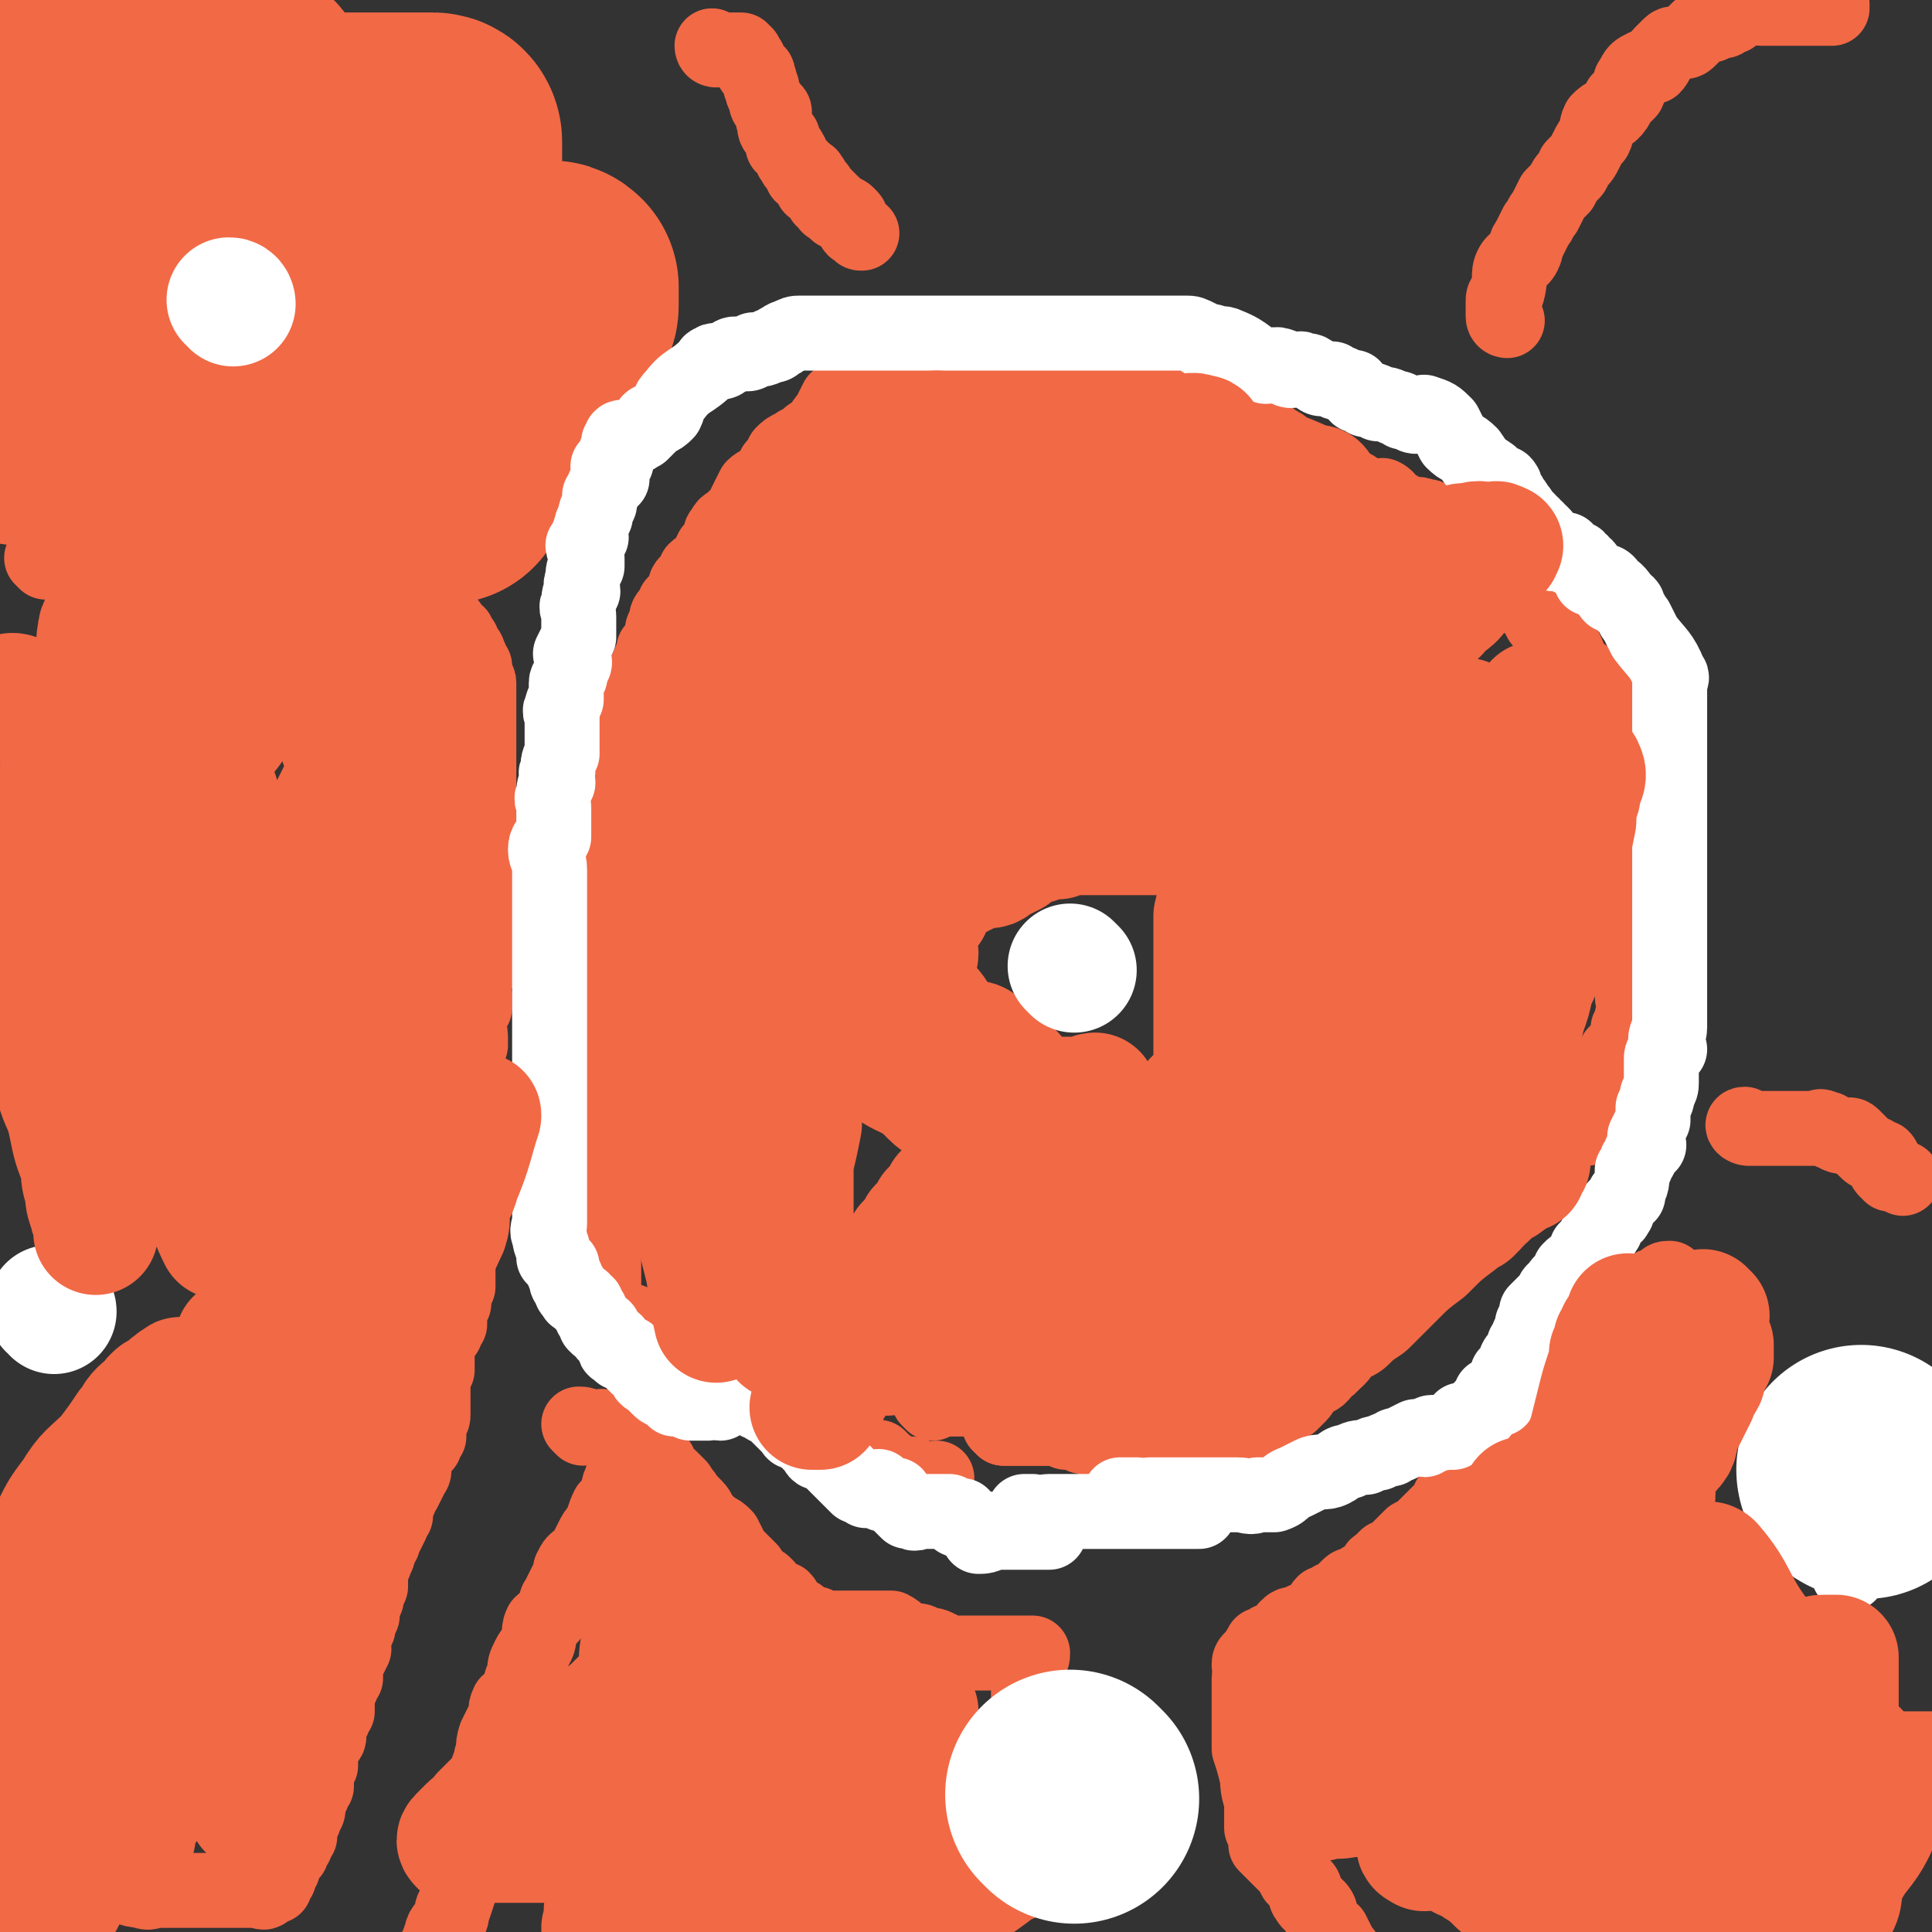 <svg viewBox='0 0 464 464' version='1.1' xmlns='http://www.w3.org/2000/svg' xmlns:xlink='http://www.w3.org/1999/xlink'><rect x="0" y="0" width="464" height="464" fill="#333333" stroke="none"/><g fill='none' stroke='#F26946' stroke-width='18' stroke-linecap='round' stroke-linejoin='round'><path d='M224,337c0,0 -1,-1 -1,-1 1,0 2,0 4,0 3,0 3,0 5,0 1,-1 1,0 2,0 2,-1 2,-1 3,-2 0,0 0,1 1,1 1,-2 1,-2 2,-3 1,-1 2,0 2,-1 1,-1 1,-1 2,-2 2,-2 2,-1 4,-3 2,-1 2,-1 3,-2 1,-1 2,-1 3,-1 2,-1 2,-1 3,-3 2,-1 2,-1 4,-2 1,0 1,0 2,-1 2,0 2,0 4,-1 1,0 1,-1 1,-1 2,-1 2,-1 3,-1 1,0 1,0 2,0 1,-1 1,-1 2,-1 1,-1 1,0 3,0 1,-1 1,-1 2,-2 '/><path d='M241,343c0,0 -1,-1 -1,-1 0,0 1,0 1,1 1,0 1,0 2,0 1,0 1,0 2,0 0,0 0,0 1,0 1,0 1,0 1,0 1,0 1,0 1,0 1,0 1,0 1,0 2,0 2,0 3,0 0,0 0,0 1,0 0,0 0,0 1,0 0,0 0,0 1,0 0,0 0,0 1,0 1,0 1,0 2,0 1,0 1,0 1,0 1,0 1,0 1,0 1,0 1,0 2,0 1,0 1,0 2,0 0,0 0,0 1,0 0,0 0,0 1,0 1,0 1,0 1,0 1,0 1,0 1,0 1,0 1,0 1,0 1,0 1,0 2,0 0,0 0,0 1,0 0,0 0,0 1,0 0,0 0,0 1,0 1,0 1,0 2,0 '/><path d='M241,343c0,0 -1,-1 -1,-1 0,0 1,0 2,1 1,0 1,0 2,0 1,0 1,0 2,0 1,0 1,0 2,0 1,0 1,0 2,0 1,0 1,0 2,0 1,0 2,-1 2,0 1,0 1,0 2,1 1,0 1,-1 2,0 1,0 1,0 2,1 2,0 2,0 3,1 1,0 1,0 2,1 1,0 0,1 1,1 1,1 1,1 2,1 1,0 1,-1 2,-1 2,1 2,1 3,1 1,1 1,1 1,1 '/><path d='M241,343c0,0 -1,-1 -1,-1 0,0 1,0 2,1 1,0 1,0 2,0 1,0 1,0 2,0 2,0 2,0 4,0 1,0 1,0 3,0 2,0 2,0 3,0 2,0 2,0 4,0 2,0 2,0 4,0 2,0 2,-1 3,0 4,0 4,0 7,0 3,1 3,0 6,1 2,0 2,0 4,0 1,0 1,0 3,0 1,0 1,0 2,0 1,0 1,0 2,0 1,0 1,0 2,0 1,0 1,0 2,0 1,0 1,0 1,0 1,0 1,0 2,0 1,0 1,0 2,0 0,0 0,0 1,0 1,0 1,0 2,0 2,-1 1,-2 3,-4 1,-1 1,-1 2,-2 1,-1 1,-1 2,-1 1,-1 1,-1 2,-2 1,-1 1,-2 2,-3 2,-1 3,-1 4,-3 2,-1 2,-2 3,-4 1,-1 1,-1 2,-2 1,-1 1,-1 2,-2 1,-1 1,-1 2,-2 0,-1 0,-1 1,-1 1,-1 1,-1 2,-3 3,-3 3,-3 6,-7 2,-2 3,-1 4,-4 2,-1 1,-1 2,-3 1,-1 1,0 2,-1 1,-1 0,-2 1,-2 0,-1 1,-1 1,-1 0,-1 0,-1 0,-1 1,-1 1,0 1,0 1,0 1,0 1,0 1,0 1,0 2,0 1,0 2,0 2,0 0,-1 -1,-1 -1,-2 0,-1 1,-1 2,-2 1,-1 0,-1 1,-2 1,-1 1,-1 1,-1 0,-1 0,-1 0,-2 1,0 1,0 1,-1 1,0 1,0 2,-1 0,0 -1,-1 -1,-1 1,0 1,1 2,1 0,-1 0,-1 1,-2 0,-1 0,-1 1,-1 1,-1 1,-1 1,-1 1,-1 1,-1 1,-2 2,-1 2,-1 3,-2 0,0 0,0 1,-1 1,0 1,0 2,-1 1,0 0,-1 1,-1 1,0 1,0 2,0 1,0 1,0 2,0 1,-1 1,-1 1,-1 1,-1 1,-1 2,-2 1,0 1,0 1,-1 1,0 1,1 2,1 0,0 0,0 1,0 0,-1 0,-1 0,-2 1,0 1,0 2,-1 0,-1 0,-1 0,-1 0,-1 0,-1 0,-2 1,0 1,1 1,1 1,-2 0,-2 0,-4 0,-1 1,-1 1,-2 1,-1 1,-1 2,-3 1,-2 0,-2 1,-4 1,-1 1,-1 2,-2 1,-2 1,-2 1,-4 1,-2 1,-2 1,-3 1,-3 0,-3 0,-5 0,-2 0,-2 1,-3 0,-2 0,-2 0,-3 0,-2 0,-2 0,-3 0,-2 0,-2 0,-3 0,-1 1,-1 1,-3 1,-1 0,-1 0,-2 1,-1 1,-1 1,-3 0,-1 0,-1 0,-2 0,-1 0,-1 0,-3 0,0 0,0 0,-1 0,-1 0,-1 0,-1 0,-1 0,-1 0,-1 0,-1 0,-1 0,-1 0,-1 0,-1 0,-2 0,-1 0,-1 0,-2 0,-1 0,-1 0,-2 0,-1 0,-1 0,-1 0,0 0,0 0,-1 0,-2 0,-2 0,-4 0,0 0,0 0,-1 0,-1 0,-1 0,-3 0,0 0,0 0,-1 0,0 0,0 0,-1 0,-1 0,-1 0,-2 0,-1 0,-1 0,-2 0,-1 0,-1 0,-1 0,-1 0,-1 0,-3 0,-1 0,-1 0,-2 0,-1 0,-1 0,-2 0,-1 0,-1 0,-2 0,-1 1,-1 0,-2 -1,-2 -1,-2 -2,-3 -2,-1 -2,-1 -3,-2 -1,-1 -1,-1 -2,-2 -2,-2 -2,-1 -4,-3 -1,-1 -1,-1 -2,-2 -1,-1 0,-1 -2,-2 -1,-1 -1,0 -2,-1 -1,-2 -1,-3 -2,-5 -1,-2 -2,-2 -3,-4 -2,-1 -1,-1 -3,-3 -1,-2 -1,-2 -2,-3 -1,-3 -1,-3 -2,-5 -1,-2 -1,-2 -3,-4 -1,-1 -1,0 -2,-1 -1,-1 0,-1 -1,-2 -1,-1 -1,-1 -2,-1 0,0 0,0 -1,0 -1,-1 -1,-1 -2,-2 0,-1 0,-1 -1,-1 0,-1 0,-1 -1,-2 -1,0 -1,0 -3,-1 -1,0 -1,0 -2,-1 -1,0 -1,0 -3,-1 -2,-1 -2,-1 -3,-1 -2,-1 -2,0 -5,-1 -1,-1 -1,-1 -2,-1 -2,-1 -1,-2 -3,-3 -2,0 -2,1 -4,0 -2,0 -1,-1 -3,-2 -2,-1 -2,-1 -4,-2 -1,-1 -1,-2 -3,-3 -4,-2 -4,-2 -9,-4 -1,-1 -1,-1 -3,-2 -2,-2 -2,-1 -3,-3 -2,-1 -2,-2 -4,-3 -1,-2 -1,-1 -3,-2 -2,-1 -2,-1 -4,-2 -2,-1 -2,-1 -4,-2 -1,-1 -1,0 -3,-1 -2,-1 -2,-1 -4,-1 -1,-1 -1,0 -3,0 -2,-1 -2,-1 -4,-2 -1,0 -1,1 -3,1 -2,0 -2,0 -5,0 -1,0 -1,0 -2,0 -1,0 -1,0 -3,0 -2,0 -2,0 -3,0 -1,0 -1,0 -3,0 -1,0 -1,0 -3,0 -2,0 -2,0 -4,0 -1,0 -1,0 -3,0 -2,0 -2,0 -5,0 -1,0 -1,0 -3,0 -1,0 -1,0 -3,0 -2,0 -2,0 -3,0 -2,0 -2,0 -4,0 -1,0 -1,0 -3,0 -2,0 -2,0 -3,0 -1,0 -1,0 -2,0 -1,0 -1,0 -2,0 -4,0 -4,0 -7,1 -2,0 -2,0 -4,1 -1,0 -1,0 -2,1 -2,1 -2,1 -3,2 -1,2 -1,2 -2,4 -1,1 -1,1 -2,3 -1,1 -2,1 -3,2 -2,2 -2,1 -3,2 -2,1 -2,1 -3,2 -1,2 -1,2 -2,3 -1,2 -1,2 -2,3 -1,1 -2,1 -3,2 -1,2 -1,2 -2,4 0,0 0,1 -1,2 -1,1 -1,1 -2,2 -1,1 -2,1 -2,2 -1,1 -1,1 -1,2 -1,2 -1,2 -2,3 -1,2 -1,2 -1,3 -1,1 -2,1 -3,2 0,1 0,1 -1,2 0,1 0,1 -1,1 -1,1 0,2 -1,3 -1,1 -1,1 -2,2 0,1 0,1 -1,2 -1,1 -1,1 -1,3 -1,1 -1,1 -1,3 -1,1 0,1 -1,2 0,1 0,1 -1,1 0,1 0,1 -1,3 0,0 0,0 0,1 -1,1 -1,1 -1,2 -1,1 -1,1 -1,2 -1,2 -1,2 -1,4 -1,1 0,1 0,2 -1,2 -1,2 -2,3 0,2 0,2 -1,4 0,1 0,1 -1,3 0,2 0,2 -1,3 -1,1 -1,0 -2,1 -1,3 -1,3 -1,6 0,2 0,2 0,4 -1,2 -1,2 -1,4 -1,3 0,3 0,5 0,3 0,3 0,6 0,3 0,3 0,6 0,2 0,2 0,5 0,3 0,3 0,5 0,3 0,3 0,7 0,2 0,2 0,4 0,3 0,3 0,5 0,2 0,2 0,4 0,3 0,3 0,5 0,2 0,2 0,4 0,3 0,3 0,5 0,1 0,1 0,3 0,2 0,2 0,5 0,2 0,2 0,3 0,3 0,3 0,5 0,1 0,1 0,3 0,1 0,1 0,2 0,1 0,1 0,3 0,1 0,1 0,3 0,6 0,6 0,12 1,3 1,3 1,7 0,2 0,2 0,3 0,2 0,2 0,3 0,1 0,1 0,2 0,1 -1,1 0,2 0,1 0,0 1,1 1,0 1,1 1,1 1,0 1,0 1,0 1,0 1,1 1,1 1,0 1,0 2,0 0,-1 1,-1 1,0 1,0 0,1 1,2 0,0 0,0 1,1 0,0 0,0 1,1 1,1 2,1 3,3 0,0 0,0 0,1 1,1 1,1 2,1 1,1 1,0 2,1 0,0 0,-1 1,0 1,0 1,0 2,1 0,0 0,-1 1,0 1,0 1,0 2,0 1,0 1,0 3,1 1,0 1,0 2,0 2,1 2,1 3,2 1,1 2,1 3,2 1,1 1,1 3,2 1,0 1,0 2,1 1,0 1,0 2,1 1,0 2,0 3,0 1,1 0,1 1,2 1,1 1,1 2,2 1,1 1,1 2,1 1,2 1,2 2,3 0,0 0,0 1,1 1,0 1,0 2,1 1,0 0,1 1,1 1,0 1,-1 3,-1 0,1 0,1 1,1 1,1 1,0 1,0 2,1 1,1 2,1 1,1 1,0 2,0 1,1 1,0 2,0 1,1 1,1 2,2 1,0 0,1 1,1 1,1 1,1 3,1 0,0 0,0 1,0 1,0 1,0 1,0 1,1 1,1 2,1 2,1 2,0 4,0 '/><path d='M153,350c0,0 0,-1 -1,-1 0,0 0,1 0,1 -2,4 -2,3 -3,6 -1,2 0,2 -1,4 0,1 -1,1 -2,2 -1,2 -1,3 -2,5 -1,1 -1,1 -2,3 -1,2 -1,2 -2,4 -2,1 -2,1 -3,3 0,2 0,2 -1,3 -1,2 -1,2 -2,4 -1,1 0,2 -1,3 -1,2 -2,2 -3,3 -1,2 0,3 -1,5 -1,2 -1,1 -2,3 -1,2 -1,2 -1,4 -1,2 -1,2 -1,4 -1,2 -2,2 -3,3 -1,2 0,2 -1,4 -1,2 -1,2 -2,4 -1,3 0,3 -1,5 0,2 -1,2 -1,4 -1,2 -1,2 -1,4 -1,2 -1,2 -1,4 -1,2 -1,2 -1,4 -1,2 -1,2 -2,3 0,2 1,2 1,4 -1,1 -1,1 -2,3 0,2 0,2 0,4 -1,3 -1,3 -2,6 -1,1 0,2 -1,3 -1,2 -2,2 -2,4 -1,1 0,1 0,2 -1,1 -1,1 -2,2 0,1 0,0 0,1 -1,0 0,0 0,1 '/><path d='M140,343c0,0 -1,-1 -1,-1 1,0 1,0 3,1 0,0 0,0 1,0 1,0 1,-1 3,0 1,0 0,0 1,0 1,0 1,0 1,1 2,0 2,1 3,2 0,0 0,0 1,1 1,0 1,0 2,1 1,1 0,1 1,2 1,1 2,0 3,1 1,1 0,2 1,3 1,1 1,0 2,1 1,1 1,1 2,2 1,2 1,1 2,3 1,1 1,1 2,2 1,1 1,2 2,3 1,1 1,1 2,2 2,1 2,1 3,2 1,2 1,2 2,4 1,1 1,1 2,2 1,1 1,1 2,2 1,2 0,2 2,3 1,0 1,0 2,1 1,1 0,1 1,2 1,1 1,0 3,1 1,1 0,1 1,2 1,1 1,1 1,1 1,1 1,1 2,1 0,1 0,1 1,2 0,0 0,0 1,1 0,0 0,0 1,-1 0,0 1,0 1,0 1,1 0,2 1,2 1,0 1,0 1,-1 1,0 1,0 1,0 1,0 1,0 2,0 0,0 0,0 1,0 0,0 0,0 1,0 1,0 1,0 2,0 1,0 1,0 1,0 1,0 1,0 2,0 1,0 1,0 2,0 1,0 1,0 1,0 2,0 2,0 3,0 2,1 2,2 5,3 2,0 2,0 3,1 2,0 2,0 4,1 0,0 0,1 0,1 1,0 1,0 2,0 0,0 0,0 0,0 1,1 1,0 1,0 0,0 0,0 1,0 0,0 0,0 1,0 0,0 0,0 1,0 0,0 0,0 1,0 0,0 0,0 1,0 1,0 1,0 1,0 1,0 1,0 1,0 1,0 1,0 1,0 0,0 0,0 1,0 0,0 0,0 1,0 0,0 0,0 1,0 1,0 1,0 2,0 0,0 0,0 1,0 1,0 1,0 1,0 1,0 1,0 1,0 1,0 1,0 1,0 1,0 1,0 1,0 0,0 1,0 1,0 0,1 0,1 -1,2 0,1 0,1 0,2 0,1 0,1 0,2 0,0 0,0 0,1 0,1 0,1 0,2 0,1 0,1 0,2 0,2 0,2 0,3 0,1 0,1 0,2 0,1 0,1 0,2 0,5 0,5 0,9 0,3 0,3 0,6 0,2 0,2 0,3 0,2 0,2 0,4 0,1 0,1 0,1 0,1 1,1 0,1 0,1 0,1 0,1 -1,1 -1,0 -2,0 -1,1 -1,1 -2,2 -1,0 -1,0 -2,1 -2,0 -2,0 -4,1 -1,1 -1,1 -3,2 -1,1 -1,1 -2,2 -2,0 -2,0 -3,1 -2,2 -2,2 -3,4 -1,2 -1,2 -3,3 -1,2 -1,2 -2,3 -1,1 -1,1 -2,2 -1,1 0,1 -1,2 -1,1 -2,1 -2,2 -1,1 0,1 0,1 0,1 0,1 -1,2 -1,0 -1,0 -1,0 -1,1 -1,1 -1,2 -1,1 0,1 0,2 -1,0 -1,0 -2,1 0,0 0,0 1,1 '/><path d='M11,135c0,0 -1,-1 -1,-1 3,0 4,1 8,1 3,0 3,0 5,0 1,0 1,0 3,0 5,0 5,0 9,0 2,0 2,0 3,0 3,0 3,0 6,0 3,0 3,0 6,0 3,0 3,0 5,0 2,0 2,0 4,0 3,0 3,0 5,0 1,0 1,0 3,0 '/><path d='M60,138c0,0 -1,-1 -1,-1 1,0 1,1 2,1 1,0 1,0 2,0 1,0 1,0 2,0 1,0 1,0 3,0 1,0 1,0 2,0 2,0 2,0 3,0 1,0 1,0 2,0 1,0 1,0 3,0 1,0 1,0 2,0 1,0 1,0 2,0 1,0 1,0 1,0 1,0 1,0 2,0 1,0 1,0 2,1 0,0 0,0 1,1 1,1 1,0 2,1 1,0 1,1 1,1 1,1 1,0 2,1 1,0 1,0 1,0 1,1 1,0 2,1 0,0 0,0 1,1 0,0 0,0 1,0 0,0 0,0 1,0 0,0 0,0 1,0 1,0 1,0 1,0 1,0 1,0 1,0 1,0 1,0 1,0 0,0 1,-1 1,0 0,0 0,0 0,1 0,0 -1,1 0,1 0,0 1,0 1,0 0,0 -1,1 0,1 0,0 1,-1 1,0 1,0 1,1 2,2 0,0 0,0 0,1 0,0 0,0 1,1 1,0 1,0 1,1 1,1 1,1 1,1 0,1 0,1 0,1 0,1 1,1 1,1 1,1 0,1 1,2 0,1 0,1 1,2 0,0 0,0 0,1 0,0 0,0 0,1 0,1 1,1 1,2 0,1 0,1 0,1 0,1 0,1 0,3 0,1 0,1 0,1 0,1 0,1 0,2 0,1 0,1 0,3 0,0 0,0 0,1 0,1 0,1 0,2 0,1 0,1 0,2 0,1 0,1 0,3 0,1 0,1 0,2 0,0 0,0 0,1 0,1 0,1 0,2 0,2 0,2 0,3 0,1 0,1 0,3 0,1 0,1 0,1 0,1 0,1 0,3 0,1 0,1 0,2 0,1 0,1 0,3 0,1 0,1 0,2 0,1 0,1 0,2 0,2 0,2 0,3 0,1 0,1 0,2 0,1 0,1 0,2 0,2 0,2 0,3 0,1 0,1 0,3 0,1 0,1 0,3 0,1 0,1 0,3 0,2 0,2 0,3 0,2 0,3 0,5 0,1 -1,1 -1,2 -1,2 0,2 0,4 0,1 0,1 0,3 -1,2 -1,1 -2,3 0,2 1,2 1,4 0,1 0,1 0,2 -1,2 -1,2 -1,3 0,2 0,2 0,4 0,1 0,1 0,2 0,2 0,2 0,4 0,0 0,0 0,1 0,2 0,2 0,4 0,1 0,1 0,2 0,1 0,1 0,3 0,2 0,2 0,3 0,2 0,2 0,3 0,1 0,1 0,3 0,1 0,1 0,2 0,1 0,1 0,2 0,1 0,2 0,3 0,1 -1,1 -1,2 0,1 0,1 0,2 0,1 0,1 0,2 0,2 0,2 0,3 -1,1 -1,1 -1,2 -1,1 0,1 0,2 0,2 0,2 0,4 0,1 0,1 0,2 0,0 -1,0 -1,1 -1,1 0,1 0,2 0,1 0,1 0,1 -1,1 -1,1 -1,2 -1,0 0,0 0,1 0,1 0,1 0,2 -1,1 -1,0 -2,1 0,0 1,1 1,1 -1,1 -1,0 -2,1 0,1 0,1 0,2 0,1 0,1 0,2 0,1 0,1 0,3 0,0 0,0 0,1 -1,1 -1,1 -1,2 -1,1 0,1 0,2 0,1 0,1 0,3 0,1 0,1 0,2 0,1 0,1 0,2 0,1 -1,1 -1,2 0,2 0,2 0,3 -1,1 -1,1 -1,2 -1,1 -1,1 -2,2 0,1 0,1 -1,2 0,1 1,2 0,3 -1,2 -1,2 -2,4 -1,1 -1,1 -1,2 -1,2 -1,2 -1,4 -1,1 -1,1 -1,2 -1,2 -1,2 -2,4 0,1 0,0 -1,1 0,2 0,2 -1,4 0,1 -1,1 -1,3 0,1 0,1 0,3 -1,2 -1,2 -1,3 -1,2 -1,2 -1,4 -1,2 -1,2 -1,3 -1,2 -1,2 -2,4 0,0 1,1 1,1 -1,2 -1,2 -2,4 0,1 0,1 0,3 -1,1 -1,1 -1,2 -1,2 -1,2 -1,3 0,2 0,2 0,3 -1,1 -1,1 -1,2 -1,1 -1,1 -2,2 0,1 1,1 1,2 0,1 -1,1 -2,2 0,2 0,2 0,3 0,1 0,1 0,2 -1,1 -1,1 -1,2 0,2 0,2 0,3 -1,1 -1,1 -1,2 -1,1 -1,1 -2,2 0,1 1,1 1,1 0,1 0,1 -1,2 0,1 0,1 0,1 -1,1 -1,1 -1,1 0,1 0,2 0,3 0,0 -1,0 -1,1 -1,0 0,0 0,1 -1,0 -1,0 -2,1 0,0 1,0 1,1 0,0 -1,0 -1,1 -1,1 -1,1 -1,2 0,1 0,1 -1,1 0,1 0,0 0,0 0,1 0,1 0,2 -1,0 -1,0 -1,1 -1,0 0,0 0,1 0,0 -1,0 -1,0 0,1 0,0 -1,0 0,1 0,1 0,1 -1,1 -1,0 -1,0 -1,0 -1,0 -1,0 -2,0 -2,0 -3,0 0,0 0,0 -1,0 0,0 0,0 -1,0 0,0 0,0 -1,0 0,0 0,0 0,0 -1,0 -1,0 -1,0 -1,0 -1,0 -2,0 0,0 0,0 -1,0 -1,0 -1,0 -2,0 -1,0 -1,0 -2,0 -2,0 -2,0 -3,0 -1,0 -1,0 -3,0 -1,0 -1,0 -2,0 -1,0 -1,0 -2,0 -2,0 -2,1 -4,0 -3,0 -3,-1 -7,-2 -1,-1 -1,-1 -3,-2 '/><path d='M402,308c-1,0 -1,-1 -1,-1 -1,0 -1,0 -2,1 -1,1 -2,0 -3,2 -3,3 -2,3 -5,6 -2,2 -2,2 -4,4 -2,1 -2,2 -3,3 -1,1 -1,1 -2,1 -1,1 -1,1 -2,1 0,1 0,1 -1,2 0,0 0,0 -1,1 0,0 -1,-1 -1,0 -1,0 -1,0 -1,1 -1,1 -2,1 -3,2 0,1 0,2 0,3 -1,0 -1,0 -2,1 -1,1 -1,1 -2,2 -1,1 -1,1 -2,3 -1,1 0,1 -1,2 0,1 0,1 -1,2 0,1 -1,0 -1,1 -1,0 -1,0 -1,1 -1,0 0,1 -1,1 0,0 0,0 -1,0 -1,1 -1,1 -2,1 0,1 0,0 -1,0 0,1 0,0 -1,0 -1,1 0,1 -1,2 -1,1 -2,1 -3,2 0,1 0,1 0,2 -1,1 -1,1 -1,2 -1,1 -1,1 -2,2 -1,1 -1,1 -2,2 0,1 0,1 -1,2 -1,1 -1,1 -2,2 -1,1 -1,1 -2,2 -1,1 -1,1 -1,1 -1,1 -1,1 -3,2 -1,1 -1,1 -2,2 -1,1 -1,1 -2,2 0,1 -1,1 -2,1 -1,1 -1,1 -2,2 -1,0 0,1 -1,2 -1,1 -1,0 -2,1 -1,0 -1,1 -1,1 -1,1 -2,0 -3,1 -1,1 -1,1 -2,2 -1,1 -1,1 -2,1 -1,1 -1,1 -2,1 -1,1 -1,2 -2,3 -1,0 -1,0 -2,1 -1,0 -1,0 -2,1 -2,0 -2,0 -3,1 0,1 1,2 0,2 -1,1 -1,0 -2,0 -1,1 -1,1 -2,1 -1,1 -1,1 -2,1 0,1 -1,1 -1,2 0,1 1,1 0,2 0,0 0,-1 -1,-1 -1,1 -1,1 -1,2 0,0 0,0 0,0 1,2 0,2 0,3 0,1 0,1 0,1 0,1 0,1 0,2 0,1 0,1 0,3 0,1 0,1 0,3 0,1 0,1 0,2 0,1 0,1 0,2 0,2 0,2 0,4 1,3 1,3 2,7 0,4 1,4 1,7 0,3 0,3 0,5 1,2 1,2 1,4 1,1 1,1 2,2 0,0 0,0 1,1 0,0 0,0 1,1 0,0 0,0 1,1 1,1 1,1 2,3 1,1 1,1 2,2 1,1 0,2 1,3 1,2 2,1 3,3 0,1 0,2 1,3 0,1 1,1 2,2 1,2 1,2 2,4 1,1 1,1 2,3 1,1 1,1 2,3 1,1 0,1 1,3 1,1 1,1 1,2 1,2 2,1 3,3 0,1 0,1 1,2 0,0 0,0 1,1 0,1 0,1 1,2 '/><path d='M420,271c-1,0 -2,-1 -1,-1 0,0 0,0 1,1 1,0 1,0 2,0 2,0 2,0 3,0 1,0 1,0 2,0 2,0 2,0 4,0 1,0 1,0 1,0 2,0 2,0 4,0 1,0 1,-1 2,0 1,0 1,0 2,1 1,0 1,1 3,1 1,0 1,-1 2,0 0,0 0,0 1,1 1,1 1,1 2,2 1,1 1,1 2,1 1,1 1,1 2,1 1,1 0,2 1,3 1,0 1,0 1,1 1,0 1,0 3,1 '/><path d='M362,77c0,0 -1,0 -1,-1 0,-2 0,-2 0,-4 0,-1 1,-1 1,-2 1,-3 0,-4 1,-6 1,-2 2,-1 3,-3 1,-2 0,-2 1,-3 1,-2 1,-2 2,-4 1,-1 1,-2 2,-3 1,-2 1,-2 2,-4 1,-1 1,-1 2,-2 1,-2 1,-2 2,-3 1,-1 1,-1 1,-2 2,-2 2,-2 3,-4 1,-2 1,-2 2,-3 1,-2 0,-2 1,-4 1,-1 1,-1 3,-2 1,-1 1,-1 2,-3 1,-1 1,-1 2,-2 1,-2 0,-2 1,-3 1,-2 1,-2 3,-3 1,0 1,0 2,0 1,-1 1,-2 2,-3 1,-1 1,-1 2,-2 1,-1 1,0 3,-1 1,0 1,0 2,-1 1,-1 1,-1 2,-2 2,-1 2,-1 3,-1 2,-1 2,-1 3,-1 1,-1 1,-1 2,-1 1,-1 1,-1 2,-2 1,0 1,0 2,-1 1,0 1,1 3,1 1,0 1,0 3,0 0,0 0,0 1,0 1,0 1,0 2,0 1,0 1,0 3,0 0,0 0,0 0,0 1,0 1,0 2,0 0,0 0,0 1,0 0,0 0,0 1,0 0,0 0,0 1,0 0,0 0,0 1,0 1,0 1,0 1,0 1,0 1,0 1,0 0,0 0,-1 0,-1 '/><path d='M172,12c0,0 -1,0 -1,-1 0,0 1,1 2,1 1,0 1,0 2,0 1,0 1,0 2,0 0,0 0,0 1,0 0,0 0,0 1,1 0,1 1,1 1,2 1,1 0,1 1,2 1,1 1,0 1,1 1,2 0,2 1,3 0,1 0,1 1,3 0,1 0,1 1,2 0,1 1,0 1,1 0,1 -1,1 0,2 0,2 0,2 1,3 0,0 0,0 1,1 0,1 0,1 0,2 1,0 1,0 1,1 1,0 0,0 1,1 0,1 0,1 1,2 0,1 0,0 1,1 0,1 1,1 1,1 0,1 -1,1 0,1 0,0 1,0 1,0 1,0 0,1 1,1 0,1 0,1 0,2 1,0 1,0 1,0 1,0 0,0 1,1 0,1 0,0 1,1 0,0 -1,1 0,1 0,0 1,0 1,0 0,0 -1,1 0,1 0,1 0,0 1,0 0,1 0,1 0,1 1,0 1,0 1,0 '/><path d='M201,51c0,0 -1,-1 -1,-1 0,0 1,1 2,1 1,0 1,0 2,1 1,1 0,1 1,2 0,1 0,1 1,1 1,1 0,1 1,1 '/></g>
<g fill='none' stroke='#F26946' stroke-width='60' stroke-linecap='round' stroke-linejoin='round'><path d='M12,71c0,0 -1,0 -1,-1 2,-1 3,-1 5,-2 2,-2 2,-2 4,-3 2,-2 2,-1 4,-3 3,-3 2,-4 5,-6 2,-3 3,-2 5,-4 2,-3 1,-4 3,-6 2,-3 3,-3 5,-6 2,-2 2,-2 4,-4 2,-2 2,-2 3,-4 2,-2 1,-2 3,-4 1,-1 1,-1 2,-2 1,-1 1,-1 1,-1 1,-2 1,-2 3,-3 0,0 0,0 0,-1 1,0 1,0 1,1 0,3 0,3 0,7 0,2 0,3 0,5 0,3 0,3 -1,6 -1,3 -2,3 -3,5 -1,3 -1,3 -2,6 -1,2 -1,2 -2,4 -2,2 -2,2 -4,5 -2,2 -1,2 -3,3 -1,2 -2,2 -3,4 -1,1 -1,1 -3,2 -1,1 -1,1 -2,3 0,0 0,0 -1,0 -1,1 -1,1 -3,2 -1,1 -1,1 -2,1 0,0 0,0 -1,0 0,0 0,0 -1,0 0,0 0,0 -1,0 0,0 0,0 0,0 0,-1 0,-1 0,-1 0,-5 0,-5 0,-9 0,-2 0,-2 0,-4 0,-4 1,-4 1,-7 1,-3 0,-3 1,-6 1,-2 2,-2 3,-4 1,-3 1,-3 2,-6 1,-2 2,-2 3,-4 0,-1 0,-2 1,-3 1,-1 1,-1 2,-2 1,-1 0,-2 1,-3 1,0 2,0 3,0 0,-1 0,-1 0,-2 1,0 1,1 1,1 -1,0 -2,-1 -3,0 -1,0 -1,1 -2,2 -3,2 -3,1 -5,4 -2,2 -1,3 -3,6 -2,2 -2,2 -4,4 -1,3 -1,3 -3,7 -1,3 -2,3 -3,7 -2,3 -1,3 -3,7 -1,3 -1,3 -3,7 -1,2 -1,2 -2,5 -1,3 -2,3 -3,6 0,2 0,2 0,4 -1,3 -2,2 -3,5 -1,1 0,1 -1,2 0,2 0,2 0,3 0,1 -1,1 -1,3 0,0 0,0 0,1 0,0 -1,0 -1,1 0,0 0,0 0,1 0,1 0,1 0,1 0,-1 0,-1 0,-3 0,-2 0,-2 0,-3 0,-2 0,-2 0,-3 0,-3 0,-3 0,-6 0,-4 0,-4 0,-7 0,-3 0,-3 0,-6 0,-4 0,-4 0,-7 0,-3 0,-3 0,-6 0,-3 0,-3 0,-6 0,-3 0,-3 0,-5 0,-3 1,-3 1,-6 1,-2 1,-2 1,-4 1,-3 0,-3 1,-5 1,-1 2,-1 3,-3 1,-1 0,-2 1,-3 0,-2 1,-1 2,-3 0,0 0,0 0,-1 0,-1 0,-1 1,-2 0,0 1,0 1,0 0,-1 0,-1 0,-1 0,-1 1,-1 1,0 1,2 0,2 0,5 0,2 0,2 0,5 0,3 0,3 0,7 0,3 -1,2 -1,5 -1,4 -1,4 -1,7 -1,4 0,4 -1,7 0,2 0,2 -1,4 0,3 0,3 -1,5 0,2 0,2 -1,4 0,2 0,2 -1,3 0,2 -1,2 -1,3 -1,1 -1,1 -1,2 -1,1 -1,1 -1,1 -1,1 -1,1 -1,1 -1,1 -1,1 -1,1 -1,0 0,-1 0,-1 0,-2 0,-2 0,-3 0,-1 0,-1 0,-2 0,-1 1,-1 1,-1 1,-1 1,-2 2,-3 2,-1 2,0 4,-1 2,-1 2,-1 4,-2 2,-1 2,-1 4,-2 2,-1 2,-2 4,-3 2,-1 2,0 4,-2 2,-1 2,-2 3,-3 2,-2 2,-2 3,-4 2,-1 2,-1 3,-3 2,-2 2,-2 3,-4 2,-1 2,-1 4,-2 1,-2 1,-2 2,-3 1,-2 1,-2 2,-3 2,0 2,0 4,-1 1,0 1,-1 2,-2 1,-1 1,0 3,-1 1,0 1,-1 2,-1 2,0 2,0 3,0 2,0 2,-1 4,-1 1,0 1,0 2,0 1,0 1,0 2,0 2,0 2,0 4,0 1,0 1,0 2,0 1,0 1,0 3,0 1,0 1,0 2,0 1,0 1,0 2,0 2,0 2,0 3,0 1,0 1,0 2,0 1,0 1,0 2,0 2,0 2,0 5,0 1,0 1,0 1,0 1,0 1,0 2,0 1,0 1,0 2,0 0,0 0,0 1,0 0,0 0,0 1,0 0,0 0,0 1,0 1,0 1,0 1,0 1,0 1,1 1,1 0,1 0,2 0,3 0,1 0,1 0,2 0,2 0,2 0,3 0,1 0,1 0,2 0,2 0,2 0,4 0,1 0,1 0,2 0,2 0,2 0,3 0,1 0,1 0,2 0,1 0,1 0,2 0,1 0,1 0,2 0,0 0,0 0,1 0,1 0,1 0,1 0,1 0,1 0,1 0,1 0,1 0,1 0,1 0,1 0,1 0,0 0,0 0,1 0,0 0,0 0,1 0,1 0,1 0,1 0,1 0,1 0,1 0,1 0,1 0,2 0,1 0,1 0,2 0,1 0,1 0,2 0,0 0,0 0,1 0,1 0,1 0,2 0,1 0,1 0,1 0,1 0,1 0,3 0,0 0,0 0,0 0,1 0,1 0,1 0,1 0,1 0,3 0,0 0,0 0,1 0,0 0,0 0,1 0,1 0,1 0,2 0,1 0,1 0,1 0,1 0,1 0,3 0,1 0,1 0,2 0,1 0,1 0,2 0,2 0,2 0,3 0,2 0,2 0,3 0,1 0,1 0,2 0,1 0,1 0,2 0,1 0,1 0,2 0,1 0,1 0,1 0,2 0,2 0,3 0,0 0,0 0,1 0,0 0,0 0,0 0,1 0,1 1,1 0,0 1,0 1,0 0,-2 0,-2 0,-4 0,0 0,0 1,-1 0,-1 -1,-2 0,-3 0,-2 1,-2 2,-3 1,-2 1,-2 2,-5 1,-1 0,-2 1,-3 1,-2 1,-3 2,-5 2,-1 3,-1 4,-3 1,-1 1,-2 2,-3 1,-2 1,-2 2,-3 2,-1 2,-1 3,-2 2,-1 2,-2 3,-3 0,-1 0,-1 1,-1 0,-1 0,-1 1,-1 0,-1 1,0 1,0 1,-1 1,-1 1,-2 0,0 0,0 0,0 0,-1 0,-1 0,-1 0,-1 0,-1 0,-1 0,-1 0,-1 0,-1 0,-1 0,-1 0,-1 -1,-1 -1,0 -1,0 -1,0 -1,0 -2,0 0,0 0,0 -1,0 -1,0 -1,0 -2,0 -2,0 -2,0 -3,0 -2,0 -2,0 -3,0 -2,0 -2,0 -3,0 -2,0 -2,0 -4,1 -1,0 -1,1 -2,1 -1,1 -2,0 -3,1 -3,1 -3,1 -5,3 -2,1 -1,1 -3,2 -1,1 -1,1 -3,2 -2,1 -3,1 -5,2 -1,2 -1,2 -2,4 -2,1 -2,1 -3,2 -2,2 -2,2 -4,3 -1,1 -1,2 -2,2 -2,2 -2,1 -4,3 -1,1 0,1 -1,2 -1,1 -1,1 -2,2 -2,1 -2,1 -3,3 -1,0 -1,0 -2,1 -2,0 -2,0 -4,1 -1,0 -1,1 -2,1 -1,0 -1,0 -2,0 -1,0 -1,1 -2,1 -1,0 -1,0 -2,0 -2,0 -2,0 -3,0 0,0 0,0 -1,0 0,0 0,0 0,0 1,0 1,0 2,0 1,0 1,0 2,0 1,0 1,0 2,0 2,0 2,0 4,0 1,0 1,0 3,0 2,0 2,0 3,0 2,0 2,0 4,0 1,0 1,0 3,0 1,0 1,0 2,0 2,-1 1,-1 3,-2 2,0 2,1 4,1 1,0 1,0 2,0 0,0 0,0 1,0 0,0 1,0 1,0 -1,-1 -2,-1 -4,-2 -1,0 -1,0 -2,-1 -1,0 -1,1 -2,1 -1,0 0,-2 -1,-2 -1,0 -1,1 -3,1 -2,0 -2,0 -3,0 -2,0 -2,0 -4,0 -1,0 -1,0 -2,0 -2,0 -2,0 -3,0 -2,0 -2,0 -4,0 -1,0 -1,0 -1,0 -2,0 -2,0 -3,0 -1,0 -1,0 -3,0 -1,0 -1,0 -2,0 -1,0 -1,0 -3,0 -1,0 -1,0 -2,0 -2,0 -2,0 -4,0 0,0 0,0 -1,0 -2,0 -2,0 -4,0 -1,0 -1,0 -3,0 -1,0 -1,0 -3,0 -1,0 -1,0 -2,0 -2,0 -2,0 -3,0 -1,0 -1,0 -1,0 -1,0 -1,0 -2,0 '/></g>
<g fill='none' stroke='#FFFFFF' stroke-width='18' stroke-linecap='round' stroke-linejoin='round'><path d='M270,360c0,0 -1,-1 -1,-1 1,0 2,0 4,0 2,1 2,0 3,0 2,0 2,0 4,0 1,0 1,0 3,0 2,0 2,0 3,0 2,0 2,0 4,0 2,0 2,0 4,0 2,0 2,0 3,0 3,0 3,1 5,0 2,0 2,0 4,0 3,-1 2,-2 5,-3 2,-1 2,-1 4,-2 2,-1 3,0 5,-1 2,-1 2,-2 4,-2 2,-1 2,-1 4,-1 2,-1 2,-1 3,-1 2,-1 2,-1 3,-1 1,-1 1,-1 2,-1 2,-1 2,-1 4,-2 1,0 1,0 2,0 0,1 0,1 1,0 0,0 0,-1 1,-1 1,0 1,1 2,0 1,0 0,0 1,0 0,-1 1,0 1,0 1,0 1,0 1,0 1,-1 1,-1 1,-2 1,0 1,1 2,1 0,-1 -1,-2 -1,-2 1,0 1,1 2,1 0,-1 0,-1 1,-2 0,0 0,0 0,0 1,0 1,0 1,0 1,-1 1,-1 1,-2 1,0 1,0 1,-1 1,0 1,0 2,-1 0,0 -1,-1 -1,-1 1,0 1,1 2,1 0,-1 0,-1 0,-2 1,-1 1,-1 1,-1 1,-1 1,-1 1,-1 0,-1 0,-1 0,-2 1,0 1,1 1,1 1,-1 1,-1 2,-2 0,-1 -1,-1 -1,-2 0,-1 1,-1 1,-1 1,-1 1,-2 1,-3 1,-1 1,-1 1,-2 1,-2 1,-1 1,-3 1,-1 1,-1 1,-2 1,0 0,0 0,-1 1,-1 1,-1 2,-2 1,-1 1,-1 2,-2 0,-1 0,-1 1,-1 1,-1 0,-1 1,-2 1,-1 1,-1 1,-1 1,-1 1,-1 1,-2 1,-1 1,-1 3,-2 0,0 0,0 1,-1 0,0 0,0 1,-1 0,0 -1,0 -1,-1 1,-1 1,-1 2,-2 0,-1 0,-1 1,-1 1,-1 1,-1 1,-1 1,-1 1,-2 1,-3 1,0 1,0 1,-1 1,0 1,0 1,-1 1,0 0,0 0,-1 1,-1 1,-1 2,-2 0,-1 0,-1 1,-1 0,-1 0,-1 0,-1 1,-2 1,-2 1,-5 1,-1 1,-1 1,-2 1,-1 1,-1 1,-2 1,-1 1,-1 2,-2 0,-1 -1,-1 -1,-2 1,-2 1,-2 2,-4 0,-1 0,-1 0,-3 1,-2 1,-2 1,-3 1,-2 1,-2 1,-3 0,-2 0,-2 0,-3 0,-2 0,-2 0,-3 0,-1 1,-1 2,-2 0,-1 -1,-1 -1,-2 0,-2 1,-2 1,-3 0,0 0,0 0,-1 0,-1 0,-1 0,-2 0,-1 0,-1 0,-3 0,0 0,0 0,-1 0,0 0,0 0,-1 0,-1 0,-1 0,-2 0,-1 0,-1 0,-1 0,-1 0,-1 0,-3 0,0 0,0 0,-1 0,-1 0,-1 0,-2 0,-1 0,-1 0,-1 0,-1 0,-1 0,-2 0,-1 0,-1 0,-2 0,-1 0,-1 0,-2 0,-1 0,-1 0,-1 0,-2 0,-2 0,-3 0,-1 0,-1 0,-1 0,-1 0,-1 0,-2 0,-1 0,-1 0,-1 0,-2 0,-2 0,-3 0,-1 0,-1 0,-2 0,-1 0,-1 0,-2 0,-1 0,-1 0,-2 0,-1 0,-1 0,-1 0,-1 0,-1 0,-1 0,-1 0,-1 0,-1 0,-2 0,-2 0,-3 0,0 0,0 0,-1 0,0 0,0 0,-1 0,0 0,0 0,-1 0,-1 0,-1 0,-2 0,-1 0,-1 0,-2 0,-1 0,-1 0,-2 0,-1 0,-1 0,-3 0,-1 0,-1 0,-3 0,-1 0,-1 0,-2 0,-2 0,-2 0,-4 0,0 0,0 0,-1 0,-2 0,-2 0,-3 0,-1 0,-1 0,-2 0,-1 0,-1 0,-2 0,-1 0,-1 0,-3 0,-1 0,-1 0,-2 0,-1 0,-1 0,-2 0,-1 1,-1 0,-2 -2,-5 -3,-5 -6,-9 -1,-2 -1,-2 -2,-4 -1,-1 -1,-2 -2,-3 0,-1 0,-1 -1,-1 -1,-2 -1,-2 -2,-3 -1,0 -1,1 -1,1 -1,-1 0,-2 -1,-3 -1,-1 -2,0 -3,-1 0,0 0,0 -1,0 0,-1 0,-1 -1,-2 0,-1 0,-1 -1,-1 0,-1 0,-1 -1,-1 0,-1 0,-1 -1,-1 -1,-1 -1,0 -1,0 -1,-1 -1,-1 -1,-2 -1,0 -1,1 -1,1 -1,0 -1,0 -1,0 -1,0 -1,0 -1,0 -1,-2 -1,-2 -2,-3 0,-1 0,-1 -1,-2 -1,0 -1,0 -1,-1 -1,0 -1,0 -1,-1 -1,0 -1,0 -1,-1 -1,-1 -1,-1 -2,-2 0,-1 0,0 -1,-1 0,-1 0,-1 -1,-2 0,-1 -1,-1 -1,-1 -1,-2 0,-2 -1,-3 0,0 -1,1 -1,1 -1,-1 -1,-1 -1,-2 -1,0 -1,0 -1,-1 -3,-2 -3,-2 -5,-5 -2,-2 -2,-1 -4,-3 -1,-2 -1,-2 -2,-4 -2,-2 -2,-2 -5,-3 -1,0 -1,1 -2,1 -1,0 -1,-1 -3,-1 -1,-1 -1,-1 -2,-1 -2,-1 -2,-1 -4,-1 -1,-1 -1,-1 -3,-1 -1,-1 -1,-1 -2,-1 -1,-1 0,-1 -1,-2 -1,0 -1,0 -3,-1 -1,0 -1,0 -2,-1 -1,0 -1,0 -2,0 -1,0 -1,0 -2,-1 -2,-1 -1,-1 -3,-1 -1,-1 -1,0 -3,0 -1,0 -1,-1 -2,-1 -2,-1 -2,0 -4,0 -5,-2 -4,-3 -9,-5 -2,-1 -2,0 -4,-1 -2,0 -2,0 -3,-1 -2,-1 -2,-1 -3,-1 -1,0 -1,0 -2,0 -1,0 -1,0 -2,0 -1,0 -1,0 -2,0 -1,0 -1,0 -2,0 -2,0 -2,0 -4,0 -1,0 -1,0 -3,0 -1,0 -1,0 -3,0 -2,0 -2,0 -3,0 -2,0 -2,0 -4,0 -4,0 -4,0 -9,0 -3,0 -3,0 -6,0 -3,0 -3,0 -6,0 -3,0 -3,0 -7,0 0,0 0,0 -1,0 -2,0 -2,0 -4,0 -1,0 -1,0 -2,0 -4,0 -4,0 -8,0 -3,0 -3,0 -5,0 -2,0 -2,0 -3,0 -2,0 -2,0 -4,0 -1,0 -1,0 -1,0 -2,0 -2,0 -4,0 -1,0 -1,0 -2,0 -2,0 -2,0 -3,0 -1,0 -1,0 -3,0 -1,0 -1,0 -3,1 -1,0 -1,1 -2,1 -1,1 -1,1 -2,1 -2,1 -2,1 -4,1 -1,1 -1,1 -2,1 -1,0 -1,0 -2,0 -1,0 -1,0 -2,1 -1,0 -1,1 -2,1 -1,0 -1,-1 -2,0 -1,0 0,1 -1,1 -4,4 -5,3 -8,7 -2,2 -1,2 -2,4 -1,1 -1,1 -3,2 -1,0 -1,0 -1,1 -1,1 -1,1 -2,2 -1,0 -1,1 -2,1 0,0 0,0 -1,0 0,0 0,0 -1,0 -1,0 -1,0 -1,1 -1,0 0,1 0,2 -1,0 -1,0 -1,1 -1,1 0,1 0,2 -1,1 -1,0 -2,1 0,1 1,1 1,3 -1,1 -1,1 -2,2 0,1 0,1 -1,2 0,1 0,1 0,2 -1,2 -1,2 -1,3 -1,2 -1,2 -1,3 -1,1 0,1 0,2 -1,1 -1,1 -2,2 0,1 1,1 1,3 0,1 0,1 0,2 -1,1 -1,1 -1,3 -1,2 0,2 0,3 -1,1 -1,1 -1,3 -1,1 0,1 0,3 0,2 0,2 0,3 0,1 0,1 0,2 -1,2 -1,2 -2,4 0,1 1,1 1,2 0,1 -1,1 -1,3 0,1 -1,1 -1,2 0,2 0,2 0,4 -1,1 -1,1 -1,2 -1,1 0,1 0,2 0,2 0,2 0,4 0,1 0,1 0,3 0,1 0,1 0,2 -1,2 -1,2 -1,4 -1,1 0,1 0,3 -1,1 -1,1 -1,3 -1,1 0,1 0,3 0,2 0,2 0,3 0,2 0,2 0,4 -1,1 -2,1 -2,3 0,2 1,2 1,5 0,1 0,1 0,3 0,1 0,1 0,3 0,2 0,2 0,5 0,1 0,1 0,3 0,2 0,2 0,5 0,2 0,2 0,4 0,2 0,2 0,5 0,1 0,1 0,2 0,3 0,3 0,6 0,2 0,2 0,4 0,2 0,2 0,4 0,1 0,1 0,3 0,2 0,2 0,5 0,1 0,1 0,3 0,1 0,1 0,3 0,2 0,2 0,3 0,4 0,4 0,7 0,2 0,2 0,3 0,2 0,2 0,4 0,2 0,2 0,4 0,2 0,2 0,4 0,1 0,1 0,2 0,1 -1,1 0,3 0,2 1,2 1,5 1,1 1,1 2,2 0,1 0,1 1,3 0,1 0,1 1,2 0,1 0,1 1,2 0,1 1,0 1,1 1,0 1,0 1,1 1,0 1,0 1,1 1,1 1,1 1,2 1,1 1,1 1,2 1,1 1,1 2,1 0,1 0,1 1,2 0,0 0,0 1,1 0,0 1,0 1,1 0,0 -1,1 0,1 0,0 1,-1 1,0 1,0 0,0 0,1 1,0 1,0 2,0 0,1 0,1 0,1 0,0 0,0 1,1 0,0 0,0 1,1 0,0 1,-1 1,0 1,0 0,1 1,2 0,1 1,1 1,1 1,1 1,1 1,1 1,1 1,1 1,1 1,1 1,1 2,1 1,1 1,1 2,2 0,0 0,0 1,0 1,-1 1,-1 2,0 1,0 0,1 1,1 2,0 2,0 4,0 2,-1 2,0 3,0 '/><path d='M170,333c0,0 -1,-1 -1,-1 1,0 1,0 3,1 1,0 1,0 2,0 1,0 1,0 2,0 2,0 3,-1 4,0 1,0 1,1 2,3 0,1 0,1 1,1 1,1 1,1 2,1 1,1 1,1 2,2 0,0 0,0 1,1 0,0 0,0 1,1 0,0 0,0 1,1 1,0 0,1 1,1 1,0 1,-1 1,0 1,0 1,0 1,1 1,1 1,1 1,1 0,0 0,0 1,1 0,0 0,0 1,1 0,0 0,1 1,1 0,0 1,-1 1,-1 1,1 0,1 1,2 1,1 1,1 1,1 1,1 1,1 1,1 1,1 1,1 1,1 1,1 1,1 2,2 0,0 0,0 1,1 0,0 0,0 1,1 1,0 1,0 2,1 1,0 1,-1 3,-1 0,1 0,1 0,1 1,1 1,1 2,1 1,1 1,0 2,0 0,1 0,1 1,2 0,0 0,0 1,1 0,0 0,0 1,1 0,0 0,0 1,0 1,1 1,0 1,0 2,0 2,0 4,0 1,0 1,0 2,0 1,0 1,0 2,0 1,1 1,1 2,2 0,0 0,-1 1,-1 0,1 0,1 1,2 0,0 1,0 1,0 1,0 1,1 1,1 1,0 1,0 2,0 0,1 -1,1 -1,2 1,0 2,0 3,-1 0,0 0,0 1,0 1,0 1,0 1,0 1,0 1,0 1,0 0,0 0,0 1,0 0,0 0,0 1,0 0,0 0,0 1,0 0,0 0,0 1,0 0,0 0,0 1,0 0,0 0,0 1,0 1,0 1,0 2,0 2,0 2,0 3,0 '/><path d='M247,364c0,0 -1,-1 -1,-1 0,0 1,0 2,0 2,1 2,0 4,0 1,0 1,0 2,0 2,0 2,0 5,0 1,0 1,0 3,0 1,0 1,0 3,0 2,0 2,0 3,0 2,0 2,0 4,0 1,0 1,0 2,0 2,0 2,0 4,0 1,0 1,0 2,0 1,0 1,0 2,0 1,0 1,0 2,0 2,0 2,0 4,0 '/><path d='M445,341c-1,0 -1,-1 -1,-1 -1,1 0,2 0,4 0,1 0,1 0,3 0,3 0,3 0,5 0,1 0,1 0,3 0,3 0,3 0,5 0,2 0,2 0,5 0,1 0,1 0,3 0,1 0,1 0,2 0,2 0,2 0,3 0,1 0,1 0,2 0,1 0,1 0,1 0,0 0,0 0,1 0,0 0,1 0,1 0,0 0,-1 0,-2 0,-2 0,-2 0,-4 0,-1 0,-1 0,-2 0,0 0,0 0,-1 0,0 0,0 0,-1 0,0 0,0 0,-1 0,0 0,0 0,-1 '/></g>
<g fill='none' stroke='#FFFFFF' stroke-width='60' stroke-linecap='round' stroke-linejoin='round'><path d='M448,354c-1,0 -1,-1 -1,-1 '/></g>
<g fill='none' stroke='#FFFFFF' stroke-width='30' stroke-linecap='round' stroke-linejoin='round'><path d='M13,315c0,0 0,-1 -1,-1 '/><path d='M56,73c0,0 0,-1 -1,-1 '/></g>
<g fill='none' stroke='#F26946' stroke-width='30' stroke-linecap='round' stroke-linejoin='round'><path d='M213,325c0,0 -1,0 -1,-1 0,-1 0,-1 1,-1 0,-4 -2,-4 0,-7 2,-7 3,-7 7,-13 1,-3 1,-3 3,-6 1,-2 1,-2 3,-5 1,-1 1,-2 2,-3 2,-2 2,-1 4,-3 1,-1 1,-1 2,-2 1,-1 0,-1 1,-2 1,-1 1,-1 2,-2 1,-1 0,-2 1,-2 0,-1 1,-1 1,-1 1,-1 1,-1 1,-1 1,-1 1,-1 1,-2 1,-1 1,-1 2,-1 0,-2 0,-2 1,-3 0,0 1,0 1,-1 0,0 -1,-1 -1,-1 1,0 2,0 2,1 0,0 -1,-1 -2,0 -2,1 -2,1 -4,2 -1,2 -1,2 -2,4 -2,1 -2,1 -3,3 -2,3 -2,3 -4,5 -2,2 -2,2 -4,4 -1,2 -1,2 -3,4 -1,2 -1,2 -3,4 -1,2 -1,2 -3,4 -1,2 -1,2 -2,4 -3,5 -3,5 -6,10 -3,5 -3,4 -6,9 -1,3 -1,3 -2,6 -1,2 -1,2 -2,4 -1,1 -1,0 -2,1 -1,1 -1,1 -1,3 0,0 1,0 1,0 -1,1 -1,1 -1,1 -1,1 -1,0 -1,1 -1,0 -1,0 -1,0 0,0 1,0 2,0 1,-2 0,-3 1,-5 1,-1 0,-2 1,-3 1,-3 2,-3 3,-6 1,-3 0,-4 2,-7 2,-3 3,-3 6,-6 2,-2 2,-2 4,-5 4,-6 4,-6 9,-11 2,-3 2,-2 5,-5 1,-1 1,-1 3,-3 1,-2 2,-1 4,-3 1,-1 1,-1 2,-2 1,-1 1,-1 2,-1 1,-1 1,-1 2,-1 1,-1 1,0 2,0 1,-1 0,-1 1,-2 0,0 1,0 1,-1 1,-1 0,-2 1,-2 0,-1 1,0 1,0 1,0 1,-1 1,-1 0,0 0,0 0,1 1,1 0,1 0,3 0,2 0,2 0,4 0,2 0,2 0,4 0,4 0,4 0,7 0,1 0,1 0,2 0,3 0,3 0,5 0,2 0,2 0,5 0,4 0,4 0,8 0,4 0,4 0,8 0,2 0,2 0,5 0,2 0,2 0,3 0,1 0,1 0,2 0,1 0,1 0,3 0,0 0,0 0,0 0,1 0,1 0,1 0,1 0,1 0,1 1,-1 1,-2 2,-4 0,-1 0,-1 1,-3 1,-4 1,-4 2,-8 1,-2 1,-2 2,-5 2,-3 2,-3 4,-6 1,-3 1,-3 3,-6 1,-3 1,-3 3,-5 2,-2 2,-2 3,-3 2,-2 2,-2 4,-4 1,-1 1,-1 2,-2 1,-2 1,-2 2,-4 0,0 1,0 1,0 0,0 1,0 1,0 0,-1 0,-1 0,-1 1,0 1,0 1,0 1,0 1,0 1,0 -1,0 -1,0 -3,0 0,0 0,0 -1,0 0,0 0,-1 -1,0 -1,0 -2,0 -3,1 0,1 0,1 0,2 -1,2 -1,2 -2,4 -1,2 -2,2 -2,3 -1,2 -1,2 -2,4 -1,2 -1,1 -2,3 -1,2 0,3 -1,5 -1,1 -2,0 -2,1 -1,2 -1,2 -1,4 -1,3 -1,3 -1,5 -1,2 -1,2 -1,4 -1,2 -1,2 -2,4 0,0 0,0 0,1 0,1 1,1 0,2 0,0 -1,-1 -1,0 0,0 0,0 0,1 1,0 0,1 0,1 2,0 2,-1 4,-1 2,-1 2,0 3,0 2,0 2,0 3,0 4,-1 4,-1 8,-2 1,0 1,0 3,0 1,-1 1,0 3,0 3,-1 3,-1 6,-1 2,-1 1,-1 3,-2 2,-2 2,-1 5,-3 2,-1 2,-1 4,-2 2,-1 2,-1 5,-2 3,-1 3,-1 6,-2 2,-2 1,-3 3,-4 3,-1 3,-1 7,-2 3,-1 3,0 5,-1 3,-1 3,-1 5,-2 3,-2 2,-2 5,-4 2,-1 3,0 5,-2 2,-1 2,-2 4,-3 2,-1 2,-1 5,-2 4,-3 4,-3 7,-6 2,-1 2,-1 4,-3 1,-1 1,-1 3,-2 1,-1 2,-1 2,-2 1,0 1,-1 1,-2 1,0 1,1 2,1 0,-1 0,-1 1,-2 0,0 0,0 0,0 0,-1 -1,0 -1,0 -1,0 -1,0 -2,0 -1,0 -1,0 -2,0 -2,0 -3,-2 -4,0 -1,3 0,4 -2,8 -1,2 -1,2 -3,4 -2,1 -2,1 -3,2 -4,3 -4,3 -8,7 -4,3 -4,3 -8,7 -3,3 -3,3 -6,6 -3,2 -3,2 -5,4 -2,1 -2,1 -5,3 -1,1 0,1 -1,2 -2,2 -2,1 -4,3 -1,0 -1,0 -2,0 -1,1 -1,1 -1,1 -1,1 -1,0 -2,1 0,0 0,0 -1,0 0,1 0,1 0,1 0,0 -1,0 -1,0 1,-1 2,0 3,0 3,-2 3,-3 5,-5 2,-2 2,-3 5,-5 3,-3 3,-3 7,-6 2,-1 3,-1 5,-2 1,-2 1,-2 3,-4 2,-3 2,-4 4,-7 2,-3 2,-3 4,-6 2,-3 1,-3 3,-6 1,-2 2,-2 3,-4 2,-3 1,-3 2,-6 1,-2 2,-2 3,-4 1,-3 0,-3 1,-6 0,-2 0,-2 1,-4 0,-5 0,-5 1,-9 0,-2 0,-2 0,-4 1,-2 1,-2 1,-4 0,-2 0,-2 0,-3 0,-2 0,-2 0,-4 0,-1 0,-1 0,-3 0,-2 0,-2 0,-5 0,-2 0,-2 0,-4 0,-2 0,-2 0,-3 0,-2 0,-2 0,-5 0,-1 0,-1 0,-2 0,-1 0,-1 0,-2 0,-1 0,-1 0,-1 0,-1 0,-1 0,-2 0,0 0,0 0,-1 0,0 0,-1 0,-1 -3,5 -3,5 -6,10 -3,5 -3,5 -6,10 -3,4 -3,4 -6,8 -5,6 -4,6 -9,12 -3,5 -3,4 -6,9 -2,2 -1,2 -2,4 -2,3 -3,3 -4,6 -1,2 0,3 -2,5 -3,5 -3,5 -7,10 -2,5 -2,5 -4,10 -2,3 -2,3 -4,6 -1,2 -1,2 -2,4 0,1 0,1 -1,2 0,1 0,1 -1,2 0,1 -1,3 -1,2 0,-3 0,-5 1,-9 1,-4 0,-4 1,-7 1,-4 1,-4 3,-8 3,-5 3,-5 6,-9 3,-6 3,-6 7,-11 4,-4 5,-3 8,-6 4,-3 5,-3 8,-7 3,-5 2,-6 5,-11 2,-3 3,-2 5,-5 3,-3 3,-3 5,-6 2,-2 2,-2 4,-4 1,-2 1,-2 2,-4 1,-1 1,-1 1,-2 1,-1 1,-1 2,-2 0,-1 0,0 1,-1 0,0 0,0 0,0 0,-1 1,-1 1,0 -5,4 -5,5 -11,10 -4,4 -4,4 -8,8 -4,3 -4,3 -7,7 -5,5 -4,6 -9,11 -3,4 -3,4 -7,8 -2,3 -3,2 -5,5 -1,2 -1,2 -2,4 -2,2 -2,2 -4,3 -2,2 -2,2 -4,4 -2,2 -2,2 -4,4 -4,6 -4,6 -8,13 -2,4 -2,4 -5,9 -2,3 -2,3 -4,6 -1,1 -2,1 -3,2 -1,1 0,2 0,3 0,1 -1,1 -1,1 0,-3 0,-4 1,-7 1,-3 0,-3 1,-6 3,-6 3,-6 6,-12 2,-4 2,-4 3,-8 3,-7 3,-7 7,-15 1,-3 1,-3 3,-7 1,-3 1,-4 3,-7 3,-6 4,-5 7,-11 6,-9 6,-9 12,-18 3,-2 4,-1 6,-4 2,-2 1,-3 3,-4 1,-2 2,-1 3,-2 1,0 1,0 2,-1 1,-1 1,-1 2,-2 1,-1 1,0 1,0 0,0 -1,-1 -2,0 -3,3 -2,3 -5,7 -2,3 -2,2 -4,5 -4,6 -3,6 -8,12 -2,3 -2,2 -4,5 -2,1 -1,2 -3,4 -2,2 -3,2 -5,4 -2,2 -1,2 -3,4 -3,3 -3,3 -6,5 -2,1 -2,2 -3,3 -3,3 -3,2 -5,5 -2,2 -2,2 -3,4 -3,6 -2,6 -5,11 -1,3 -2,3 -3,5 -1,2 -1,2 -1,4 -1,1 -1,2 -1,3 2,0 3,0 5,0 2,0 2,0 3,0 4,-2 3,-3 6,-6 5,-5 5,-6 10,-10 6,-5 6,-5 13,-9 4,-3 4,-2 9,-5 4,-2 4,-3 7,-5 3,-1 3,-1 6,-2 3,-2 3,-2 6,-4 2,-1 2,-1 4,-2 2,-1 3,0 5,-1 2,-1 2,-1 4,-2 2,-1 1,-2 3,-2 1,-1 1,-1 3,-2 1,0 1,0 2,0 1,-1 1,-1 2,-1 1,-1 1,-1 1,-1 0,0 0,1 0,1 1,0 2,-1 1,0 -2,4 -3,4 -6,8 -2,3 0,4 -2,6 -2,3 -3,2 -5,5 -3,3 -2,3 -5,6 -3,5 -3,6 -7,10 -4,4 -5,4 -9,8 -12,10 -11,11 -23,20 -7,6 -7,6 -15,11 -4,3 -4,3 -9,6 -4,3 -4,2 -8,5 -2,1 -2,1 -5,2 -2,1 -2,1 -5,2 -1,0 -1,0 -3,1 -3,0 -3,0 -6,1 -2,0 -2,0 -3,0 -3,0 -3,0 -5,0 -1,-1 -1,-1 -2,-1 -2,-1 -2,-1 -4,-2 -1,0 -1,0 -2,-1 -1,-1 -1,-1 -2,-2 -2,-1 -3,0 -4,-1 -3,-3 -3,-4 -6,-8 -1,-2 -1,-2 -3,-4 0,-1 -1,-1 -1,-2 0,-1 1,0 2,0 1,-1 1,-1 3,-2 1,0 1,1 3,1 2,0 2,0 4,0 3,-1 2,-1 5,-2 4,-1 4,-1 8,-2 5,-1 5,0 10,-1 5,-1 5,-1 9,-1 3,-1 3,0 6,0 3,-1 3,-1 6,-2 2,0 2,1 4,1 6,-3 6,-4 12,-7 4,-2 4,-1 7,-3 5,-2 5,-3 9,-6 4,-2 4,-1 7,-3 3,-1 4,-1 6,-2 3,-1 3,-2 5,-3 2,-2 3,-2 5,-4 1,-1 1,-1 3,-3 2,-3 2,-3 3,-6 1,-2 1,-2 2,-4 1,-2 1,-2 2,-4 2,-4 2,-4 4,-7 1,-2 1,-2 2,-5 1,-2 0,-2 1,-4 1,-3 2,-2 2,-5 1,-2 1,-2 1,-4 1,-3 2,-3 3,-6 1,-2 0,-2 1,-4 0,-3 1,-3 2,-5 0,-2 0,-2 1,-4 1,-1 1,-1 1,-3 0,-1 0,-1 0,-2 0,-1 1,-1 1,-1 1,-1 0,-2 0,-2 0,1 1,2 0,3 -1,5 -2,5 -3,11 -1,4 -1,4 -2,9 -1,6 -1,6 -2,12 0,5 1,5 0,10 0,4 -1,4 -1,7 0,2 1,2 0,4 0,2 -1,2 -1,5 0,0 0,0 0,1 0,0 0,0 0,1 0,1 0,1 0,1 0,1 0,1 0,2 2,0 4,1 5,0 3,-6 1,-8 3,-15 0,-4 0,-4 2,-7 1,-4 1,-4 2,-8 2,-5 1,-5 3,-9 1,-6 1,-6 3,-11 1,-6 2,-6 3,-11 1,-3 1,-3 1,-6 1,-4 1,-4 2,-9 0,-3 0,-3 1,-6 0,-3 2,-4 1,-6 -1,-3 -4,-2 -6,-4 -1,-1 -1,-2 -2,-4 0,-1 0,-1 -1,-2 0,-1 0,-1 -1,-2 0,-1 0,-1 0,-1 0,-1 -1,-1 -1,-2 0,0 0,-1 0,-1 0,3 0,3 0,6 0,4 0,4 -1,7 0,3 0,3 -1,7 0,5 0,5 -1,10 0,4 1,4 0,8 0,4 -1,3 -1,7 0,4 0,4 0,8 0,3 0,3 0,5 0,2 0,2 0,5 0,1 0,1 0,2 0,1 1,2 0,3 0,0 -1,0 -1,1 0,0 1,1 0,1 0,0 0,0 -1,0 -1,0 -1,0 -1,0 -2,-4 -1,-5 -3,-9 0,-2 0,-2 -1,-4 0,-1 0,-1 -1,-3 0,-3 -1,-3 -1,-5 0,-5 0,-5 0,-9 0,-4 0,-4 0,-7 0,-4 0,-4 0,-8 0,-3 0,-3 0,-6 0,-2 0,-2 0,-4 0,-2 0,-2 0,-4 0,-1 1,-1 0,-2 0,-1 -1,-1 -2,-2 0,-1 0,-1 -1,-1 0,-1 0,-1 -1,-2 -1,0 -1,1 -1,1 -3,0 -4,-2 -5,0 -4,5 -3,7 -6,13 -2,5 -3,4 -5,9 -2,4 -1,4 -2,8 -2,4 -1,4 -3,8 -1,5 -1,4 -2,9 -1,3 0,3 -1,7 0,4 0,4 -1,8 -1,4 -1,4 -1,8 -1,5 0,5 0,10 -1,5 -1,5 -1,11 0,5 0,5 0,11 0,1 0,3 0,2 0,-3 -1,-5 -1,-9 0,-4 0,-4 0,-7 0,-6 -1,-6 -1,-12 0,-4 0,-4 0,-7 0,-8 0,-8 0,-17 -1,-8 0,-8 -1,-16 0,-9 0,-9 -1,-17 0,-7 0,-7 0,-14 0,-5 1,-5 0,-9 0,-4 0,-4 -1,-9 -1,-2 -1,-2 -1,-4 -1,-1 -1,-1 -1,-2 -1,-1 -1,-3 -2,-2 -1,1 -2,2 -3,5 -2,3 -2,3 -4,6 -1,2 -1,2 -2,4 -2,5 -2,6 -3,11 -2,5 -2,5 -3,11 -1,7 -1,7 -2,14 0,4 0,4 0,9 -1,8 -1,8 -1,15 0,7 0,7 0,13 0,4 0,4 0,8 0,2 0,2 0,4 0,3 0,3 0,5 0,1 0,2 0,2 0,-4 0,-5 0,-10 0,-3 0,-3 0,-6 0,-3 0,-3 0,-6 0,-2 0,-2 0,-5 0,-3 0,-3 0,-7 0,-4 0,-4 0,-8 0,-3 0,-3 0,-7 2,-11 3,-11 5,-22 1,-5 0,-5 1,-9 1,-5 1,-5 1,-9 1,-3 1,-3 1,-7 1,-3 1,-3 1,-7 1,-3 0,-3 0,-5 0,-2 0,-2 0,-3 0,-2 0,-2 0,-4 0,0 1,0 0,-1 0,0 0,-1 0,0 -2,2 -2,3 -3,6 -1,3 -2,3 -3,6 -1,2 -1,2 -2,5 0,3 0,3 -1,6 0,4 0,4 -1,8 0,5 0,5 -1,10 -1,3 -1,3 -1,7 0,5 0,5 0,10 0,5 0,5 -1,10 0,4 0,4 -1,8 0,4 0,4 0,8 0,8 0,8 0,16 0,4 0,4 0,8 0,2 0,2 0,4 0,4 0,4 0,7 0,1 0,3 0,2 1,-2 1,-4 2,-9 0,-3 -1,-3 -1,-7 0,-4 0,-4 0,-7 1,-5 1,-5 2,-9 1,-7 2,-7 4,-13 1,-4 0,-4 1,-7 1,-3 1,-3 2,-5 0,-3 0,-3 0,-6 2,-9 3,-9 5,-18 2,-6 1,-6 3,-11 1,-4 3,-3 3,-7 1,-3 0,-4 1,-7 0,-5 0,-5 1,-9 0,-3 0,-3 0,-7 1,-3 1,-3 1,-6 0,-2 0,-2 0,-5 0,-3 0,-3 0,-6 0,-1 0,-1 0,-2 0,-2 0,-2 0,-3 0,-1 0,-1 0,-2 0,-1 0,-1 0,-1 0,0 1,-1 0,-1 -2,3 -2,4 -5,7 -1,3 -1,3 -3,6 -1,2 -1,2 -2,3 -1,3 -1,3 -1,6 -1,4 0,4 -1,7 -3,7 -3,7 -6,13 -3,6 -3,6 -6,13 -2,4 -2,4 -3,8 -2,3 -2,3 -3,6 0,2 0,2 -1,5 0,0 -1,1 -1,1 1,1 2,0 5,0 1,0 1,0 1,0 1,0 1,0 2,0 1,0 1,0 1,0 3,-1 3,-1 5,-2 2,-1 3,-1 5,-2 3,-3 3,-4 6,-7 3,-3 3,-3 6,-5 5,-3 5,-3 10,-7 2,-2 2,-2 4,-3 2,-2 2,-2 4,-3 2,-2 2,-2 4,-5 2,-2 1,-2 3,-5 1,-1 1,-2 2,-3 1,-2 1,-1 3,-3 2,-3 3,-2 5,-5 2,-2 2,-2 4,-5 1,-1 1,-1 2,-3 1,0 1,0 2,-1 0,0 0,0 1,0 1,-1 1,-1 1,-1 0,-1 1,-1 0,-1 -1,-1 -1,0 -2,0 -2,0 -2,-1 -5,0 -2,0 -2,0 -4,1 -3,2 -3,2 -6,5 -4,2 -4,3 -8,5 -2,2 -3,1 -5,3 -4,1 -4,1 -7,3 -6,5 -6,5 -12,10 -3,3 -3,4 -7,6 -3,2 -3,1 -7,2 -3,1 -2,3 -6,3 -4,1 -4,0 -9,0 -4,1 -4,0 -8,1 -3,0 -3,0 -6,1 -2,0 -2,0 -4,0 -2,0 -2,0 -4,0 -1,0 -1,0 -3,0 0,0 0,0 0,0 -1,0 -1,0 -1,0 -1,0 -1,0 -1,0 2,0 2,0 5,0 1,0 1,0 3,0 5,-1 5,-2 10,-3 5,-1 5,0 9,-2 6,-4 4,-6 10,-10 4,-3 4,-2 8,-4 5,-3 5,-3 9,-5 4,-3 4,-2 8,-4 3,-1 3,-1 6,-2 2,-1 2,-2 4,-3 1,0 1,0 3,-1 1,0 1,0 2,-1 1,0 1,1 1,1 0,0 0,-1 1,-1 0,0 1,0 1,0 0,0 -1,0 -2,0 -2,0 -2,0 -3,0 -2,0 -2,0 -4,0 -1,0 -1,-1 -3,0 -3,1 -2,1 -5,2 -2,1 -2,1 -5,2 -2,1 -2,1 -5,3 -2,1 -3,0 -5,2 -2,1 -2,2 -4,3 -3,2 -3,1 -6,2 -2,2 -2,2 -4,4 -2,2 -2,2 -5,3 -2,2 -2,1 -4,3 -2,1 -2,1 -4,2 -2,1 -2,1 -3,3 -2,1 -2,1 -4,2 -1,1 -2,1 -3,2 -1,1 -1,1 -2,2 -2,2 -2,2 -4,3 -2,1 -2,0 -5,2 -2,1 -1,2 -3,3 -3,2 -3,2 -6,3 -2,1 -2,1 -4,3 -5,3 -5,3 -9,6 -2,2 -3,1 -5,2 -2,2 -2,3 -4,6 -2,1 -2,1 -3,2 -2,2 -2,1 -4,3 -2,1 -1,1 -3,3 -1,1 -1,1 -2,3 -2,1 -2,1 -3,3 0,1 0,1 -1,2 0,1 0,1 -1,2 0,1 0,1 -1,3 0,1 0,1 0,2 -1,1 -1,1 -1,2 0,1 0,1 0,2 0,1 0,1 0,2 0,1 0,1 0,2 0,1 0,1 0,2 0,1 0,1 0,2 0,1 0,1 0,1 0,1 0,1 0,1 0,1 0,1 0,2 0,1 0,1 0,2 0,1 0,1 0,3 0,1 0,1 0,3 0,1 -1,1 0,2 0,1 0,0 1,1 1,1 0,2 1,3 0,0 0,-1 1,-1 1,0 2,0 3,1 1,2 1,2 2,3 2,2 2,2 4,3 1,0 1,0 2,1 2,1 2,1 3,2 1,1 1,1 2,2 2,2 2,1 4,3 2,1 1,1 3,2 1,0 1,0 3,1 1,1 0,1 1,1 1,1 1,1 2,1 1,0 1,0 2,0 1,0 1,0 2,0 0,0 0,0 1,0 0,0 0,0 1,0 0,0 0,0 1,0 1,0 1,0 2,0 1,0 1,0 1,0 1,0 1,0 2,0 0,0 0,0 1,0 1,0 1,0 2,0 1,0 1,0 2,0 1,0 2,0 2,0 2,-2 2,-2 3,-4 0,-1 1,0 1,-1 1,-1 1,-1 1,-1 1,-1 1,-1 1,-1 0,0 1,0 1,-1 -1,0 -2,1 -3,1 -2,0 -2,0 -3,0 -1,0 -1,0 -2,0 -2,0 -2,0 -4,0 -1,0 -1,0 -2,0 -4,-3 -4,-4 -7,-7 -2,-2 -3,-1 -4,-3 -2,-1 -1,-2 -3,-3 -1,-1 -2,0 -3,-1 -2,-1 -2,-1 -4,-2 -1,-1 -1,-1 -2,-2 -2,-2 -1,-2 -3,-4 -1,-1 -1,-1 -2,-2 -1,-1 0,-2 -1,-3 0,-3 -1,-3 -1,-5 0,-2 1,-2 1,-3 -1,-2 -1,-2 -1,-3 -1,-2 -1,-2 0,-3 1,-3 2,-3 4,-5 1,-3 1,-3 3,-5 1,-1 2,-1 3,-2 2,-1 2,-1 4,-2 1,-1 1,0 3,-1 2,0 2,0 3,-1 2,-1 2,-1 4,-2 1,-1 1,-1 2,-2 2,-1 2,-1 4,-1 1,-1 1,-1 2,-1 1,-1 2,0 3,0 1,-1 1,-1 2,-2 1,0 1,1 2,1 2,0 2,0 4,0 1,0 1,0 2,0 1,0 1,0 1,0 1,0 1,0 2,0 1,0 1,0 2,0 1,0 1,0 2,0 1,0 1,0 2,0 1,0 1,0 2,0 2,0 2,0 3,0 0,0 0,0 1,0 1,0 1,0 1,0 1,0 1,0 1,0 1,0 1,0 2,0 0,0 0,0 0,0 0,0 0,0 -1,0 0,0 0,0 -1,0 0,0 0,0 -1,0 0,0 -1,0 -1,0 0,-2 0,-3 0,-5 0,-1 0,-1 0,-2 0,-1 1,-1 0,-2 0,-1 -1,-1 -1,-1 0,-2 0,-2 0,-3 0,-2 0,-2 0,-4 0,0 0,0 0,-1 0,-1 0,-1 0,-2 0,-2 0,-2 0,-4 1,-1 2,-1 3,-2 2,-2 1,-3 2,-4 3,-4 4,-3 6,-6 2,-3 1,-4 3,-7 2,-2 2,-2 3,-4 2,-2 1,-3 2,-6 1,-2 2,-1 2,-3 1,-3 1,-3 2,-5 1,-2 1,-2 1,-4 1,-2 1,-2 1,-3 1,-1 0,-1 0,-3 1,-2 1,-2 2,-5 0,0 -1,0 -1,-1 0,-1 0,-1 0,-2 0,0 1,-1 0,-1 -1,0 -1,0 -3,0 -1,0 -1,0 -3,0 -2,0 -2,-1 -4,0 -4,2 -3,3 -7,6 -2,2 -3,1 -5,3 -6,5 -6,5 -12,10 -2,3 -2,3 -4,5 -2,2 -2,2 -4,4 -2,3 -2,3 -5,5 -2,2 -2,2 -4,5 -5,5 -5,5 -9,11 -3,3 -3,3 -6,7 -1,2 -1,2 -3,4 -1,1 -1,1 -1,3 -1,1 -1,2 -1,2 2,-3 3,-5 6,-9 3,-5 3,-5 6,-10 4,-8 4,-8 9,-16 3,-6 3,-7 7,-13 2,-4 3,-3 6,-7 4,-4 4,-4 8,-8 2,-2 2,-2 4,-5 2,-2 2,-2 4,-4 1,-2 1,-1 2,-3 1,-1 1,-2 2,-3 1,-1 1,-1 1,-1 1,-1 1,-1 0,-1 -2,-1 -2,0 -5,0 -2,0 -3,-1 -5,0 -4,1 -4,2 -8,4 -3,2 -3,2 -5,4 -4,4 -4,4 -8,9 -3,4 -3,4 -7,8 -4,5 -4,5 -9,11 -3,4 -2,5 -5,9 -3,4 -4,3 -7,7 -2,4 -1,5 -3,10 -3,4 -4,3 -7,7 -3,4 -3,5 -6,9 -3,3 -3,3 -5,6 -1,2 -1,2 -2,3 -1,0 -2,0 -2,0 1,-5 1,-6 2,-11 1,-3 1,-3 2,-6 5,-8 4,-8 10,-15 3,-4 5,-3 8,-7 5,-5 4,-6 7,-13 3,-5 3,-5 6,-10 2,-3 2,-3 5,-6 1,-3 1,-3 3,-5 1,-1 1,-1 2,-3 1,-1 0,-1 1,-2 1,-1 2,0 2,-1 1,0 0,0 -1,-1 -1,0 -1,0 -2,0 -2,0 -2,0 -4,1 -5,2 -4,3 -9,6 -4,2 -4,2 -8,5 -3,2 -3,2 -6,4 -3,2 -3,1 -6,3 -3,3 -3,3 -6,6 -3,3 -4,3 -7,5 -3,3 -3,3 -6,6 -3,2 -3,2 -6,5 -3,2 -3,3 -6,5 -2,2 -2,1 -4,3 -2,2 -1,3 -3,5 -4,3 -4,3 -8,5 -2,0 -2,0 -3,1 -2,1 -2,1 -3,2 -1,1 -2,2 -1,2 5,-6 6,-7 12,-14 4,-4 3,-4 7,-8 2,-2 3,-1 5,-4 6,-6 5,-7 10,-14 2,-3 2,-3 4,-6 3,-4 3,-4 7,-9 3,-3 3,-3 7,-7 2,-1 1,-2 3,-3 2,-1 3,-1 4,-2 0,-1 -1,-1 0,-2 0,-1 1,0 2,-1 0,0 0,0 0,-1 1,0 1,-1 1,-1 -1,0 -2,1 -3,1 -2,0 -2,-1 -3,0 -4,4 -3,4 -7,9 -2,2 -2,2 -4,5 -1,1 -2,1 -3,2 -4,5 -4,6 -7,11 -2,3 -3,2 -5,5 -2,4 -2,4 -4,8 -2,4 -2,4 -5,8 -1,3 -1,3 -3,7 -3,8 -3,8 -6,16 -2,4 -2,4 -4,8 -1,4 0,4 -1,7 -1,1 -2,0 -2,1 -1,1 -2,3 -1,3 0,1 1,0 2,0 2,0 2,0 3,0 1,0 1,0 2,0 1,0 1,0 2,0 4,-3 4,-4 7,-7 1,-2 1,-2 2,-4 4,-5 4,-4 8,-9 2,-3 2,-3 4,-6 2,-3 3,-3 4,-6 4,-7 3,-7 6,-14 2,-5 2,-5 4,-10 2,-3 1,-3 2,-6 1,-2 1,-2 2,-4 1,-1 1,-2 1,-1 -3,3 -4,4 -8,8 -2,2 -2,1 -4,3 -4,5 -3,5 -6,10 -3,4 -3,4 -5,8 -4,7 -4,7 -8,14 -2,5 -2,5 -4,10 -2,6 -2,6 -5,13 -2,5 -3,4 -4,9 -2,5 -1,5 -2,10 0,5 -1,5 -1,9 -1,4 -1,4 -1,8 -1,7 0,7 0,14 0,5 0,5 0,10 0,3 0,3 0,6 0,2 -1,2 0,4 0,0 0,0 1,1 1,0 1,2 2,1 2,0 2,-2 4,-4 2,-2 2,-2 3,-4 3,-5 2,-6 4,-11 2,-6 2,-6 3,-11 2,-6 3,-6 4,-12 1,-7 0,-7 1,-15 0,-7 0,-7 0,-14 0,-5 0,-5 0,-9 0,-4 0,-4 0,-7 0,-3 0,-3 0,-5 -1,-1 -2,-3 -3,-2 -3,3 -3,5 -5,9 -2,3 -2,3 -3,7 -1,4 0,4 -1,8 -1,4 0,4 -1,8 -1,6 -2,6 -3,13 -1,5 -2,5 -2,10 -1,7 -1,7 -2,15 0,4 1,4 1,9 -1,5 -1,5 -2,11 0,4 1,4 1,9 0,3 -1,4 0,7 2,11 3,10 7,20 2,5 2,5 3,10 1,3 1,3 3,6 1,1 1,1 2,3 1,1 1,1 2,2 1,1 1,3 1,2 1,-6 1,-8 1,-15 0,-7 0,-7 1,-14 0,-6 0,-6 0,-13 1,-4 1,-4 2,-9 0,-4 0,-4 0,-8 0,-4 0,-4 0,-9 0,-3 -1,-3 0,-7 0,-10 1,-10 1,-20 0,-4 0,-4 0,-7 -1,-3 0,-3 0,-5 0,-2 0,-2 0,-4 -1,0 -1,-1 -1,0 -3,3 -3,4 -6,8 -2,4 -2,4 -3,7 -1,3 -1,3 -2,5 -2,7 -2,7 -4,13 -1,5 -1,5 -2,10 -1,5 -1,5 -2,10 0,6 -1,6 -1,11 -1,8 0,8 0,16 0,6 0,6 0,13 0,4 0,4 0,8 0,1 0,1 0,3 0,1 0,4 0,3 -1,-4 -1,-6 -2,-12 -1,-4 -1,-4 -2,-8 -2,-5 -2,-5 -3,-10 -1,-6 -1,-6 -2,-11 -1,-5 -1,-5 -1,-9 -1,-7 -1,-7 -2,-14 0,-4 -1,-4 -1,-8 0,-5 1,-5 1,-11 0,-4 0,-4 0,-9 0,-3 0,-3 0,-6 0,-3 0,-3 0,-6 0,-4 0,-4 0,-9 0,-1 0,-1 0,-3 0,-1 0,-1 0,-2 0,-1 0,-1 0,-2 0,-1 0,-1 0,-1 0,0 0,0 0,0 1,-1 0,-1 1,-1 0,0 0,0 1,0 '/><path d='M32,441c0,0 -1,-1 -1,-1 2,-4 3,-4 5,-9 2,-3 3,-3 4,-6 5,-13 4,-13 10,-26 6,-14 7,-14 13,-27 6,-11 6,-11 12,-22 4,-7 4,-7 8,-14 2,-6 2,-6 4,-11 5,-11 5,-11 9,-21 3,-7 3,-7 7,-14 3,-7 3,-7 6,-13 2,-3 2,-3 3,-5 1,-1 2,-1 2,-2 1,-1 1,-3 1,-2 -2,6 -2,8 -5,15 -1,4 -2,4 -3,7 0,2 1,2 0,5 -5,11 -6,11 -10,22 -3,10 -2,10 -5,19 -3,7 -4,7 -6,13 -3,10 -3,10 -6,21 -2,5 -1,5 -3,11 -1,7 -1,7 -3,14 0,4 0,4 -1,8 0,3 0,3 -1,6 -3,9 -3,8 -7,16 -1,3 -1,3 -2,5 -1,1 -2,1 -3,2 0,1 0,3 0,2 -1,-3 0,-5 0,-11 0,-2 0,-2 0,-4 0,-8 -1,-8 0,-17 0,-11 0,-11 2,-22 0,-8 0,-8 2,-16 2,-10 2,-10 4,-21 2,-6 2,-6 5,-12 3,-8 3,-8 7,-16 2,-5 2,-5 4,-10 1,-4 1,-4 2,-7 1,-3 2,-7 2,-5 -1,2 -3,6 -5,13 -2,6 -1,6 -2,13 -2,7 -2,7 -4,14 -2,7 -2,7 -4,14 -3,7 -3,7 -5,15 -1,6 -1,6 -2,12 -1,3 -1,3 -2,7 -4,9 -5,9 -9,18 -2,5 -1,5 -4,9 -1,3 -2,3 -4,5 -1,2 -1,2 -3,4 -1,2 -1,2 -3,3 -1,1 -2,2 -2,1 -1,-1 0,-3 0,-6 0,-2 0,-2 0,-4 0,-6 0,-6 0,-12 0,-5 -1,-5 0,-9 3,-14 4,-14 7,-28 2,-6 2,-6 3,-12 1,-5 1,-5 3,-10 1,-3 1,-3 2,-7 0,-3 0,-3 1,-5 0,-2 0,-2 1,-3 1,-1 1,-1 1,-2 0,-1 0,-1 0,-1 0,3 0,4 0,8 0,1 0,1 0,3 0,5 -1,5 -1,10 0,4 1,4 0,8 -2,8 -3,7 -5,15 -1,5 0,5 -2,9 -3,9 -3,9 -6,18 -2,4 -1,4 -3,8 -2,6 -2,6 -4,12 -6,12 -6,12 -12,24 -3,5 -2,6 -5,11 -2,4 -2,4 -4,8 -2,3 -2,3 -4,6 -1,1 -1,1 -2,2 -1,1 -1,1 -2,2 0,0 0,1 -1,1 0,-4 0,-4 -1,-8 0,-5 -1,-5 -1,-9 0,-4 0,-4 0,-8 0,-2 -1,-2 -1,-5 0,-4 -1,-4 0,-8 2,-12 1,-12 5,-24 3,-8 4,-8 8,-16 5,-8 6,-8 10,-16 2,-3 1,-4 3,-8 2,-2 2,-2 4,-5 1,-2 1,-2 3,-4 1,-2 1,-2 2,-4 1,-1 0,-1 1,-2 0,0 1,0 1,-1 0,0 0,0 0,-1 0,0 2,0 1,0 0,2 -1,2 -3,4 -1,3 -1,3 -3,6 -2,5 -2,5 -4,11 -3,7 -3,7 -6,15 -2,6 -1,6 -3,11 -3,9 -4,9 -8,17 -2,4 -2,4 -4,8 -1,3 -1,3 -3,6 0,2 0,2 -1,3 -1,1 -2,2 -2,1 -1,-2 0,-4 0,-8 0,-2 0,-2 0,-5 0,-2 0,-2 0,-4 0,-7 0,-7 0,-13 0,-4 -1,-4 0,-8 1,-7 1,-7 4,-14 2,-6 2,-5 5,-11 2,-4 2,-4 5,-8 3,-5 4,-5 8,-9 3,-4 3,-4 5,-7 2,-2 1,-2 3,-4 1,-1 2,-1 3,-3 1,-1 1,-1 2,-1 1,-1 1,-1 2,-2 0,0 0,0 1,0 0,-1 0,-1 1,-1 0,-1 1,-1 1,0 0,0 0,1 0,2 -1,3 -1,3 -3,6 -1,2 -1,2 -3,4 -3,5 -3,5 -6,10 -2,3 -3,2 -5,5 -1,2 -1,2 -2,4 0,2 -1,3 0,3 1,1 3,0 6,-1 1,0 2,1 3,0 4,-2 4,-2 8,-6 3,-4 3,-4 6,-8 5,-6 5,-7 9,-13 3,-5 4,-4 7,-9 2,-2 1,-2 3,-5 1,-3 1,-3 3,-6 1,-2 2,-2 3,-4 1,-4 1,-4 3,-8 1,-4 1,-4 2,-7 2,-4 2,-4 4,-8 1,-4 1,-4 2,-8 1,-3 0,-3 1,-7 1,-4 1,-4 2,-8 1,-2 1,-2 1,-5 2,-8 2,-8 4,-15 1,-3 1,-3 1,-6 1,-3 2,-3 2,-5 -1,-1 -2,0 -3,0 -1,0 -2,0 -2,1 -1,1 -1,2 -1,3 -1,1 -1,1 -2,2 0,2 0,2 -1,4 0,3 0,3 -1,6 0,3 0,3 -1,7 -1,5 -1,5 -2,11 -1,8 -1,8 -2,16 -1,4 -1,4 -3,8 -1,3 -1,3 -2,6 0,2 0,3 -1,3 0,0 0,-1 0,-2 0,-3 -1,-3 -1,-5 0,-4 0,-4 0,-7 0,-3 0,-3 0,-6 0,-3 -1,-3 -1,-5 -1,-2 0,-2 0,-4 0,-5 0,-5 0,-9 0,-3 0,-3 0,-6 0,-9 0,-9 0,-19 1,-8 0,-8 1,-16 1,-7 1,-7 3,-15 2,-6 2,-6 4,-11 1,-4 1,-4 2,-7 1,-3 1,-3 2,-6 1,-2 0,-2 1,-4 1,-1 2,0 3,-1 0,-1 -1,-1 -1,-2 1,-1 1,-1 2,-1 0,0 1,-1 0,-1 -3,6 -3,6 -7,13 -1,2 -1,2 -2,4 -2,6 -2,6 -5,13 -1,3 -1,3 -3,7 -1,7 -1,7 -3,15 -1,5 -1,5 -3,10 -1,5 0,5 -1,10 -1,4 0,5 -1,8 -2,8 -2,8 -5,16 -1,5 -1,5 -3,10 -1,4 -1,4 -2,7 0,1 0,2 -1,2 0,0 0,-1 0,-3 0,-2 0,-2 0,-5 0,-1 -1,-1 -1,-3 0,-1 0,-1 0,-2 0,-3 0,-3 0,-6 0,-3 0,-3 0,-6 0,-4 0,-4 0,-8 0,-3 0,-3 0,-6 0,-5 0,-5 0,-10 0,-4 0,-4 0,-7 0,-4 0,-4 0,-8 0,-7 0,-7 0,-14 0,-5 0,-5 0,-10 0,-3 0,-3 0,-6 0,-2 0,-2 0,-4 0,-1 0,-3 0,-3 0,1 0,2 1,4 0,2 0,2 0,4 0,1 0,1 0,3 0,2 0,2 0,5 0,3 0,3 0,7 0,8 0,8 0,17 0,4 0,4 0,8 0,4 0,4 0,9 0,4 0,4 0,8 0,3 0,3 0,6 0,4 0,4 0,7 0,3 0,3 0,6 0,2 0,2 0,4 0,3 0,3 0,7 0,2 0,2 0,4 0,1 0,1 0,2 0,1 0,1 0,1 0,1 0,1 0,2 0,1 0,2 0,2 -2,-4 -2,-5 -4,-9 -1,-3 -1,-3 -2,-6 -1,-2 -1,-2 -2,-4 -1,-2 0,-2 -1,-4 0,-2 0,-2 0,-4 0,-3 -1,-3 -1,-6 0,-3 0,-3 0,-5 0,-3 0,-3 0,-6 0,-4 0,-4 0,-7 0,-3 -1,-3 -1,-6 -1,-3 -1,-3 -3,-6 -1,-3 -1,-3 -3,-7 -2,-2 -2,-3 -3,-5 -3,-5 -4,-4 -7,-9 -2,-3 -1,-4 -4,-7 -2,-2 -2,-2 -4,-4 -2,-1 -1,-2 -3,-3 0,-1 0,-1 0,-1 -1,5 -1,6 -2,11 0,2 1,2 1,4 0,2 0,2 0,4 0,3 0,3 0,6 0,4 0,4 0,8 0,4 0,4 0,9 0,3 0,3 0,6 0,4 0,4 0,8 0,3 -1,4 0,7 1,4 2,4 3,9 1,5 1,5 3,10 0,3 0,3 1,6 0,2 0,2 1,5 0,1 1,1 1,2 0,1 0,1 0,2 0,0 0,1 0,1 0,-3 0,-4 0,-8 0,-1 -1,-1 -1,-2 -1,-2 -1,-2 -1,-5 0,-4 0,-4 0,-8 0,-3 0,-3 0,-7 0,-6 0,-6 1,-12 1,-5 0,-5 1,-9 3,-6 4,-6 7,-11 1,-3 1,-3 2,-5 3,-4 3,-4 5,-8 2,-4 1,-4 3,-7 2,-3 2,-3 4,-6 1,-2 1,-2 2,-3 1,-2 1,-2 2,-3 1,-1 1,-1 2,-2 1,0 1,0 1,-1 1,0 1,0 1,-1 1,0 2,-1 1,-1 -1,2 -1,3 -3,6 -1,1 -1,1 -2,3 -1,1 -1,1 -2,2 -4,3 -4,2 -7,6 -2,2 -2,2 -4,5 -4,5 -4,4 -9,10 -3,4 -2,4 -5,8 -3,4 -3,4 -5,7 '/><path d='M25,175c0,0 -1,-1 -1,-1 1,0 2,1 3,1 1,0 1,0 3,0 1,0 1,0 2,0 3,0 3,0 6,0 4,-1 3,-2 7,-3 4,-2 4,-1 9,-2 4,-1 4,-1 8,-2 6,-2 6,-1 11,-3 4,-2 4,-2 8,-4 5,-1 5,-1 10,-2 4,0 4,0 7,-1 '/><path d='M4,168c0,0 -1,-1 -1,-1 1,0 2,1 3,1 2,0 2,0 3,0 3,0 3,0 6,0 2,0 2,0 5,0 2,0 2,0 5,0 3,0 3,-1 5,0 2,0 2,1 5,2 4,3 4,3 8,6 3,2 2,2 5,4 '/><path d='M66,150c0,0 -1,-1 -1,-1 1,0 1,0 2,1 1,0 2,0 3,1 2,4 2,5 4,9 1,4 2,4 3,7 3,5 3,5 5,11 '/><path d='M100,259c0,0 -1,0 -1,-1 0,-1 1,-1 1,-1 0,-2 0,-2 0,-4 -1,-2 -1,-2 -2,-5 0,-3 1,-3 1,-6 0,-3 -1,-3 -1,-7 -1,-3 -1,-3 -1,-7 0,-6 0,-6 0,-13 -1,-6 -1,-6 -1,-12 0,-4 0,-4 0,-8 0,-3 0,-3 0,-5 0,-2 0,-2 0,-3 0,-2 0,-2 0,-4 0,0 0,0 0,-1 0,0 0,0 0,-1 0,0 0,-1 0,-1 0,3 0,4 0,7 0,3 0,3 0,6 0,1 0,1 0,3 0,4 0,4 0,9 -1,3 -1,3 -2,6 0,4 0,4 -1,8 -1,6 -2,6 -4,12 -1,5 -1,5 -3,11 -1,3 -1,3 -2,5 -1,2 -1,3 -3,5 0,0 -1,-1 -1,-1 1,-5 1,-6 2,-11 1,-6 1,-6 2,-12 2,-6 2,-6 3,-11 2,-6 2,-6 3,-11 0,-5 0,-5 1,-9 0,-4 2,-5 1,-8 -1,-6 -3,-5 -5,-11 -2,-4 -1,-5 -3,-9 0,-2 -1,-2 -2,-3 -1,0 -1,0 -2,-1 -2,-1 -2,-1 -4,-1 -2,0 -2,0 -3,0 -3,0 -3,0 -6,1 -4,1 -4,1 -7,4 -3,2 -3,3 -5,6 -4,5 -4,5 -9,10 -2,2 -2,2 -4,4 -3,2 -3,2 -5,5 -4,4 -4,5 -7,9 -3,4 -3,4 -6,8 -2,2 -3,2 -5,4 -1,2 -1,2 -2,3 0,1 -1,3 0,3 2,-1 3,-1 6,-3 1,0 1,-1 2,-2 2,-2 2,-2 3,-4 2,-3 2,-3 4,-5 2,-4 1,-4 3,-8 4,-9 4,-9 8,-17 3,-5 3,-5 5,-10 2,-4 1,-4 3,-8 1,-2 2,-1 3,-4 1,-1 0,-1 1,-2 0,-2 1,-2 1,-3 -1,-1 -2,0 -3,0 -2,0 -2,0 -3,0 -1,0 -1,0 -3,0 -1,0 -1,0 -2,0 -2,0 -2,0 -5,1 -2,1 -2,1 -4,3 -2,2 -2,3 -4,5 -1,3 -2,3 -3,5 -2,2 -2,3 -4,5 -1,3 -2,3 -3,5 -2,2 -1,2 -2,4 -1,2 -2,2 -3,4 -1,1 -1,1 -2,3 -1,1 -1,1 -2,2 0,1 0,1 -1,1 0,1 0,1 -1,2 0,0 -1,0 -1,1 0,0 0,0 0,1 '/><path d='M37,144c0,0 0,-1 -1,-1 -1,1 -1,2 -3,3 -2,1 -2,1 -5,2 -1,1 -1,0 -2,1 -1,1 -2,1 -2,3 -1,4 1,5 -1,9 -1,4 -2,4 -4,8 -1,4 -1,4 -2,9 -1,2 -1,2 -2,5 '/><path d='M410,316c-1,0 -1,-1 -1,-1 -1,2 0,3 0,6 0,1 0,1 0,3 0,2 1,2 0,3 -1,3 -2,3 -3,6 -1,1 0,2 0,4 -2,3 -2,2 -4,5 -1,2 -1,2 -2,4 0,2 0,2 -1,4 0,1 -1,1 -1,2 -1,2 -1,2 -1,4 0,1 0,1 0,3 0,2 -1,2 -1,3 -2,5 -2,5 -4,9 -2,4 -2,4 -4,8 -1,3 0,3 -1,6 -1,1 -1,1 -2,3 -1,1 -1,2 -1,3 0,1 1,2 0,2 0,1 -1,0 -1,1 -1,0 0,0 0,1 0,0 0,0 0,1 0,0 0,1 0,1 0,-3 0,-4 0,-7 1,-6 1,-6 3,-12 1,-4 1,-4 3,-7 1,-4 1,-4 2,-7 1,-5 0,-6 3,-9 2,-4 4,-3 7,-7 2,-2 1,-2 2,-5 2,-4 2,-4 4,-8 0,-2 1,-2 2,-4 0,-1 0,-1 1,-3 0,-1 0,-1 0,-1 0,-1 1,-1 1,-1 0,-1 0,-1 0,-2 0,0 0,-1 0,-1 -2,4 -2,5 -5,10 -2,2 -2,2 -3,3 -1,2 -1,2 -2,3 -1,2 -1,2 -2,4 0,2 -1,2 -2,3 -4,7 -4,8 -9,14 -3,5 -3,4 -6,9 -3,3 -2,3 -4,6 -3,3 -3,3 -5,6 -4,4 -3,5 -6,9 -3,3 -3,3 -6,6 -2,2 -2,2 -4,4 -3,2 -2,3 -5,5 -3,2 -4,1 -7,3 -2,2 -2,3 -4,5 -3,2 -3,1 -6,3 -2,1 -2,0 -4,1 -2,2 -2,3 -4,5 -1,2 -1,2 -2,3 -2,2 -2,2 -3,3 -1,1 -1,1 -2,1 0,1 0,1 -1,2 0,0 0,-1 -1,-1 -1,1 0,1 -1,2 0,0 -1,-1 -1,-1 3,0 4,1 8,0 4,0 4,0 7,-2 3,-1 3,-2 5,-3 3,-2 4,0 6,-2 4,-5 3,-6 7,-12 2,-4 3,-3 5,-7 2,-3 2,-3 3,-7 2,-3 2,-3 4,-6 1,-2 0,-2 1,-4 1,-4 2,-4 2,-7 1,-3 1,-3 1,-6 1,-1 1,-1 2,-3 0,-2 -1,-2 -1,-4 0,-2 0,-2 0,-3 0,-1 0,-1 0,-1 0,-1 0,-1 0,-2 0,-1 1,-2 0,-2 -1,2 -1,3 -3,6 -1,2 -1,2 -3,4 -1,1 0,2 -2,3 -6,6 -6,6 -13,12 -3,3 -3,3 -7,6 -3,2 -3,2 -6,4 -2,2 -2,2 -4,4 -2,1 -2,1 -3,3 -1,1 -1,1 -2,2 -1,1 -1,1 -3,2 0,1 0,1 0,1 -1,0 -2,1 -1,1 1,0 2,0 3,0 2,1 2,0 4,0 1,0 1,0 3,0 2,0 2,0 3,0 3,0 3,0 5,0 3,0 3,1 6,0 4,-1 3,-2 7,-5 2,-2 2,-2 4,-5 2,-2 3,-2 4,-5 5,-7 4,-8 9,-16 2,-4 2,-4 4,-8 2,-3 3,-3 4,-7 2,-4 2,-4 4,-8 1,-4 1,-4 3,-9 1,-4 1,-4 2,-8 1,-4 1,-4 2,-7 1,-3 1,-3 1,-5 1,-2 1,-2 1,-3 1,-1 1,-1 1,-2 1,-1 1,-1 2,-2 0,-1 1,-1 1,-1 0,0 -1,-1 -1,-1 0,0 0,1 0,1 0,2 0,2 0,3 0,3 0,3 0,6 0,4 0,4 -1,8 -2,8 -2,8 -4,16 -1,3 -2,2 -3,5 -1,6 0,7 -1,13 -1,5 -1,5 -2,11 -2,5 -2,4 -3,9 -1,5 0,5 -1,9 -1,4 -1,4 -2,8 -1,2 -1,2 -1,5 -1,4 0,4 -1,7 -1,3 -2,2 -3,5 -1,2 0,3 0,5 -1,2 -1,2 -2,4 0,2 0,2 -1,4 0,1 1,2 0,3 0,1 -1,1 -1,2 0,0 0,0 0,1 0,0 0,0 0,1 0,0 0,1 0,1 3,0 3,-1 6,-1 2,0 2,0 4,0 2,0 2,1 4,0 3,-1 3,-1 5,-3 4,-3 4,-3 8,-7 2,-2 1,-3 4,-4 2,-3 3,-2 5,-4 3,-2 3,-2 6,-4 3,-1 3,-1 6,-3 4,-3 4,-3 8,-7 2,-2 2,-2 5,-4 2,-1 2,-1 4,-3 1,-1 1,-1 3,-2 1,0 1,0 2,-1 1,-1 1,-1 2,-1 0,-1 0,-1 1,-1 1,0 1,0 1,0 1,0 1,0 1,0 1,0 1,0 1,0 0,1 0,1 0,1 0,1 0,1 0,2 0,1 0,1 0,2 0,1 0,1 0,2 0,1 0,1 0,1 0,1 0,1 0,1 0,1 0,1 0,2 0,0 0,0 0,1 0,0 0,1 0,1 -1,0 -1,0 -2,0 -2,1 -2,0 -4,0 -3,0 -3,0 -7,0 -2,0 -2,0 -4,0 -4,0 -4,0 -8,0 -3,0 -3,1 -5,0 -3,0 -3,0 -5,0 -3,0 -3,0 -6,-1 -2,-1 -1,-1 -3,-3 -1,-1 -2,0 -3,-1 -2,-4 -1,-4 -2,-8 0,-3 1,-3 0,-6 0,-2 0,-2 -1,-4 0,-2 -2,-2 -1,-3 0,-2 2,-1 3,-2 1,-1 0,-2 1,-3 1,-1 1,-1 2,-2 2,0 2,0 4,0 1,-1 1,0 3,-1 1,0 1,0 2,-1 1,0 1,0 2,0 2,0 3,-1 4,0 6,7 5,9 11,17 3,4 3,3 7,6 1,2 1,2 3,4 2,3 2,3 4,5 2,3 1,3 3,5 1,2 1,2 2,4 1,1 1,1 3,2 1,1 1,1 2,2 1,2 0,3 1,4 0,1 1,0 2,0 0,0 0,0 1,0 1,1 1,1 2,1 1,1 1,0 2,0 1,0 1,0 2,0 1,0 1,0 2,0 2,0 2,0 3,0 1,0 1,0 2,0 1,0 1,0 1,0 1,0 1,0 2,0 0,0 0,0 1,0 1,0 1,0 3,0 1,0 2,0 2,0 -1,0 -3,0 -5,0 0,0 0,0 -1,0 -1,0 -1,0 -1,0 -1,0 -1,0 -2,0 -1,0 -1,0 -1,0 -1,0 -1,0 -1,0 -1,0 -1,0 -1,0 -1,0 -1,0 -2,0 -1,0 -1,0 -2,0 -2,3 -2,4 -4,7 -1,3 -1,3 -2,6 -3,6 -4,5 -7,11 -2,4 0,5 -3,9 -2,3 -3,2 -6,5 -3,2 -2,3 -5,5 -1,2 -1,2 -3,4 -2,1 -2,1 -5,2 -1,1 -1,1 -3,1 -2,1 -2,1 -3,2 -1,0 -1,0 -2,1 -1,0 -2,0 -3,-1 -1,-1 -1,-1 -2,-3 -1,-1 -1,-1 -1,-3 -1,-3 -1,-3 -2,-5 0,-3 0,-3 -1,-5 0,-3 0,-3 0,-5 0,-2 -1,-2 0,-3 3,-4 3,-4 7,-7 5,-3 5,-3 10,-5 4,-2 4,-2 7,-5 2,0 2,0 3,-1 3,-1 3,-1 6,-1 3,-1 3,-1 6,-1 2,-1 2,-1 4,-1 '/><path d='M342,444c0,0 -2,-1 -1,-1 2,0 3,0 6,0 2,0 2,0 3,0 4,3 4,3 8,6 2,3 2,3 5,5 4,3 4,3 8,5 2,2 2,2 5,3 3,1 3,1 7,3 2,0 2,1 3,1 '/><path d='M324,430c0,0 -2,-1 -1,-1 3,0 4,0 7,1 4,2 4,2 7,5 2,2 2,3 4,4 4,4 5,4 9,6 2,2 3,1 5,3 5,3 4,4 9,7 4,2 4,2 8,4 3,1 3,1 7,3 4,2 4,3 8,4 4,2 4,2 7,3 '/><path d='M156,367c0,0 -1,-1 -1,-1 0,0 1,1 1,2 0,2 0,2 0,5 0,2 0,2 0,4 -1,5 -1,5 -1,9 0,4 0,4 0,7 -1,4 -1,4 -1,8 -1,3 -1,3 -2,7 0,4 0,4 -1,8 0,3 1,4 1,7 -1,3 -1,3 -2,5 -1,6 0,6 -1,11 -1,6 0,6 -1,11 -1,3 -1,3 -1,6 -1,2 0,2 0,5 -1,1 -1,1 -2,2 0,1 1,1 1,2 0,1 0,3 0,2 0,0 0,-2 0,-4 0,-3 -1,-3 0,-6 0,-2 0,-2 1,-3 0,-3 -1,-3 0,-5 0,-3 1,-3 2,-6 1,-2 1,-2 2,-5 2,-4 2,-3 4,-7 1,-2 1,-3 2,-5 1,-3 1,-3 3,-6 2,-4 2,-4 4,-8 1,-3 1,-3 3,-6 1,-4 1,-4 3,-8 0,-1 1,-1 1,-2 0,-1 0,-1 0,-1 -1,-1 -1,-1 -1,-1 -1,-1 -2,-2 -2,-1 -3,2 -3,3 -6,6 -3,2 -3,2 -6,4 -5,4 -5,4 -9,8 -4,3 -3,3 -7,6 -3,2 -3,1 -6,2 -3,2 -2,2 -4,4 -5,4 -5,4 -10,9 -2,2 -2,2 -4,4 -1,2 -2,2 -3,3 -1,1 -1,1 -2,2 -1,1 -1,1 0,2 2,0 2,-1 4,-1 2,0 2,0 4,0 1,0 1,0 2,0 4,0 4,0 8,0 1,0 1,0 3,0 3,0 3,1 6,0 4,-1 4,-2 8,-4 2,-1 3,0 5,-2 5,-3 5,-3 10,-6 2,-1 2,-1 5,-3 3,-2 3,-1 7,-3 3,-3 3,-3 6,-6 4,-4 4,-4 8,-8 3,-3 3,-3 5,-6 2,-2 2,-2 4,-3 1,-2 2,-3 2,-3 -1,1 -3,3 -5,5 -2,2 -2,1 -4,2 -1,1 0,1 -1,2 -2,2 -2,2 -4,3 -3,2 -3,2 -5,5 -2,3 -2,3 -4,6 -3,3 -3,2 -6,6 -2,3 -1,4 -3,8 -2,3 -3,2 -5,5 -4,6 -3,6 -7,12 -2,4 -2,4 -5,8 -1,2 -1,2 -2,4 0,1 0,1 -1,3 -1,1 -1,1 -1,2 0,1 -1,1 0,1 0,1 1,1 2,2 1,0 1,-1 2,-1 1,0 1,1 1,0 3,-3 3,-3 6,-7 3,-4 3,-4 5,-8 6,-8 5,-8 11,-16 5,-6 5,-6 10,-13 3,-4 3,-4 6,-9 2,-3 2,-3 4,-6 2,-2 2,-2 3,-4 1,-1 1,0 2,-1 2,-2 3,-4 3,-3 1,0 0,2 1,4 0,3 0,3 0,5 -1,2 -1,2 -2,4 -2,3 -2,3 -5,7 -2,2 -3,2 -5,4 -5,4 -5,5 -10,9 -6,4 -6,4 -12,8 -5,3 -5,3 -9,6 -3,2 -3,2 -6,4 -1,1 -1,1 -2,2 -1,1 -1,1 -1,1 -1,2 -2,3 -2,3 2,0 3,0 6,-1 2,0 2,0 3,0 2,0 2,0 5,0 2,0 2,0 5,0 3,0 3,0 7,0 3,0 3,0 6,0 4,0 4,0 9,0 2,0 2,0 5,0 4,0 4,0 9,0 3,0 3,1 7,0 4,0 4,-1 8,-1 3,-1 4,0 6,-1 5,-1 5,-2 10,-5 3,-2 3,-2 7,-5 2,-1 3,-1 5,-3 1,-1 0,-1 1,-2 0,-1 1,-1 1,-1 0,-1 -1,-1 -2,-1 -2,-1 -2,-1 -4,-1 -3,0 -3,0 -5,0 -4,0 -4,0 -8,0 -3,0 -3,0 -7,0 -5,0 -5,0 -10,0 -3,1 -3,1 -6,2 -8,1 -8,1 -15,2 -4,1 -4,0 -7,1 -3,0 -3,0 -6,1 -2,0 -1,1 -3,1 -1,0 -2,0 -1,0 0,0 1,0 3,0 2,0 2,0 3,0 1,0 1,0 2,0 4,0 4,0 7,0 1,0 1,1 2,0 3,-2 3,-2 5,-5 3,-2 3,-2 5,-4 2,-2 2,-3 3,-5 2,-3 2,-2 4,-5 1,-2 1,-2 2,-3 2,-2 2,-3 3,-5 1,-1 2,0 3,-2 1,-1 0,-1 2,-3 0,0 0,0 0,-1 1,0 1,0 1,-1 1,0 0,0 1,-1 0,0 -1,0 0,0 0,0 1,-1 1,-1 -2,3 -3,3 -5,6 -2,3 -1,3 -3,5 0,1 -1,1 -1,2 -1,1 -1,1 -1,2 -1,1 -1,1 -1,2 -1,2 0,2 0,4 '/></g>
<g fill='none' stroke='#FFFFFF' stroke-width='30' stroke-linecap='round' stroke-linejoin='round'><path d='M258,442c0,0 -1,-1 -1,-1 '/></g>
<g fill='none' stroke='#FFFFFF' stroke-width='60' stroke-linecap='round' stroke-linejoin='round'><path d='M258,432c0,0 -1,-1 -1,-1 '/></g>
<g fill='none' stroke='#FFFFFF' stroke-width='30' stroke-linecap='round' stroke-linejoin='round'><path d='M258,233c0,0 -1,-1 -1,-1 '/></g>
</svg>
